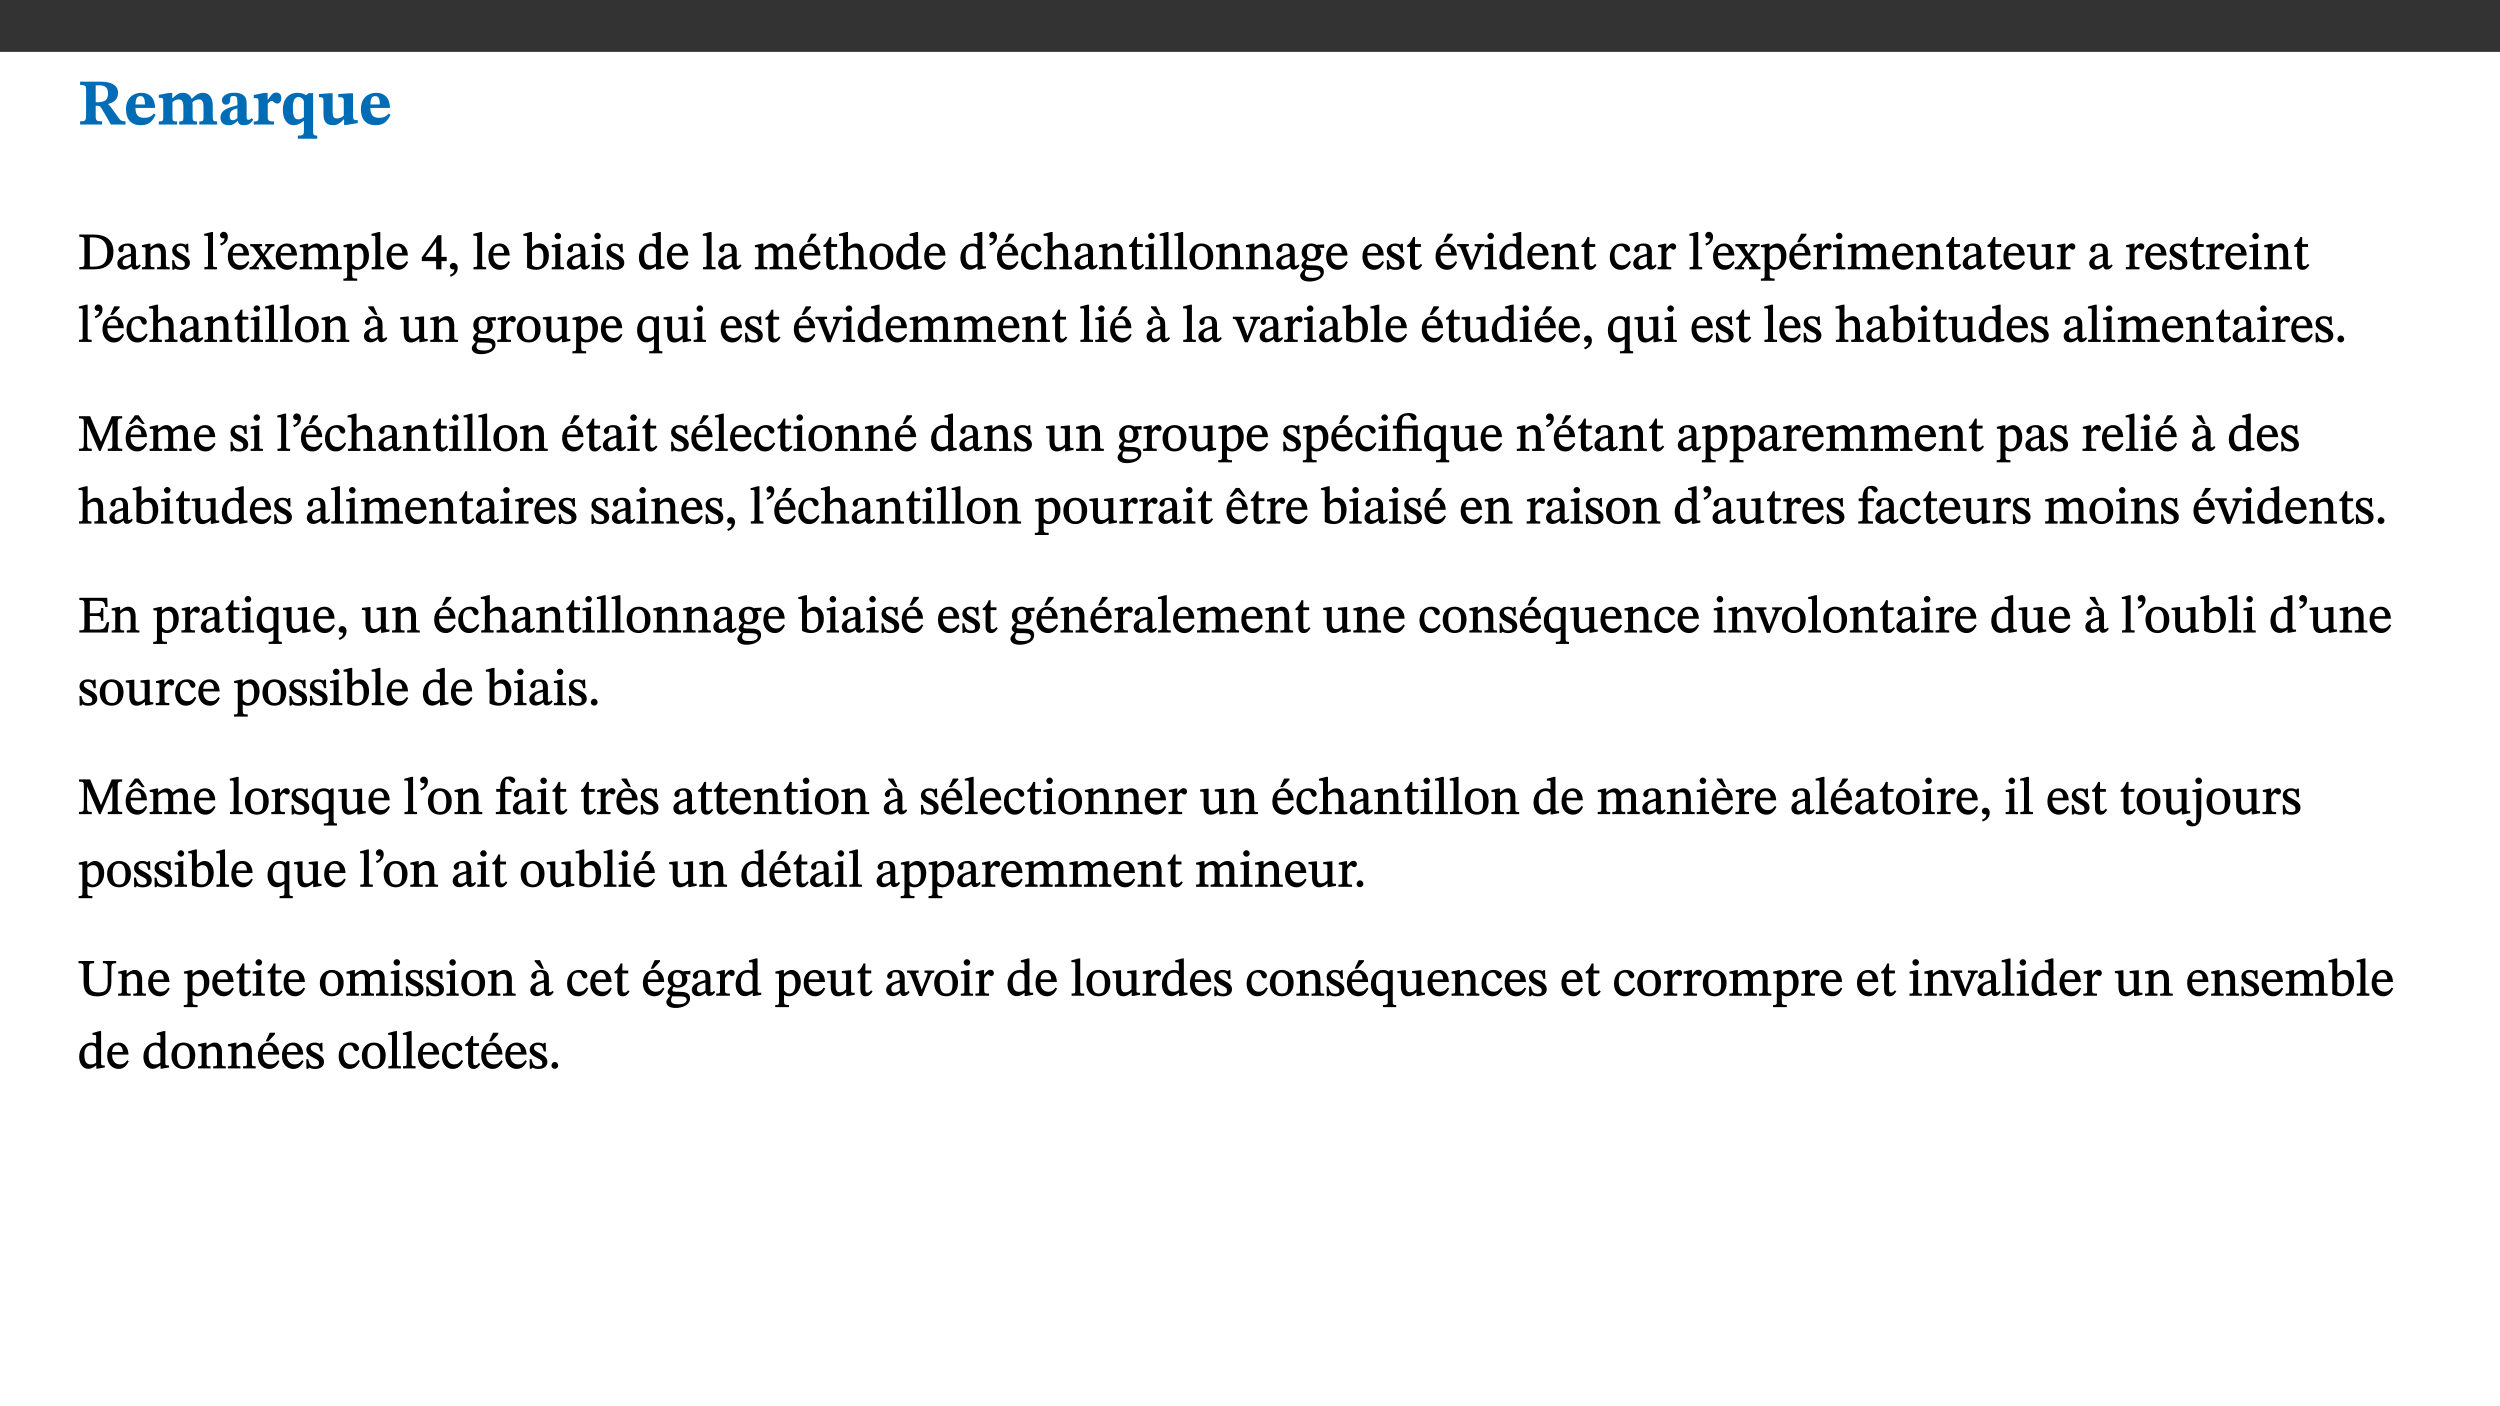﻿<?xml version="1.0" encoding="utf-8"?>
<svg xmlns="http://www.w3.org/2000/svg" xmlns:xlink="http://www.w3.org/1999/xlink" viewBox="0 0 960 540" version="1.1">
  <rect x="0" y="0" width="960" height="540" fill="#333333" stroke="none"/>
  <defs>
    <g>
      <symbol overflow="visible" id="glyph0-0">
        <path style="stroke:none;" d="M 7.938 -4.281 L 7.938 -4.688 C 7.938 -7.391 11.922 -9.312 11.922 -12.953 C 11.922 -15.531 9.766 -16.75 7.328 -16.75 C 4.828 -16.75 3.125 -15.234 3.125 -13.234 C 3.125 -12.062 3.594 -11.422 4.391 -11.422 C 4.984 -11.422 5.5 -11.828 5.5 -12.594 C 5.5 -13.531 4.984 -13.562 4.984 -14.375 C 4.984 -15.141 5.656 -15.641 7.109 -15.641 C 8.703 -15.641 9.688 -14.844 9.688 -12.891 C 9.688 -9.062 6.938 -8.156 6.938 -4.938 L 6.938 -4.219 L 7.938 -4.219 Z M 8.875 -1.266 C 8.875 -2.031 8.344 -2.828 7.484 -2.828 C 6.562 -2.828 6.016 -2.062 6.016 -1.266 C 6.016 -0.453 6.5 0.203 7.453 0.203 C 8.344 0.203 8.875 -0.469 8.875 -1.266 Z M 14.75 4.109 L 14.75 -19.625 L 0.25 -19.625 L 0.25 4.188 L 14.75 4.188 Z M 13.453 2.703 L 1.516 2.703 L 1.516 -18.188 L 13.453 -18.188 Z M 13.453 2.703 " />
      </symbol>
      <symbol overflow="visible" id="glyph0-1">
        <path style="stroke:none;" d="M 15.438 -12.188 C 15.438 -15.344 12.391 -16.453 8.953 -16.453 L 0.875 -16.453 L 0.875 -15.219 C 2.844 -15.219 3.172 -14.812 3.172 -13.359 L 3.172 -3.438 C 3.172 -1.406 2.75 -1.234 0.875 -1.234 L 0.875 0 L 9.312 0 L 9.312 -1.234 C 7.188 -1.234 6.859 -1.406 6.859 -3.422 L 6.859 -7.188 L 7.359 -7.188 C 8.203 -7.188 8.547 -7.109 9 -6.344 C 9.984 -4.734 10.453 -4.016 12.688 0 L 18.312 0 L 18.312 -1.234 C 17.172 -1.234 16.453 -1.391 15.688 -2.484 C 13.016 -6.219 12.312 -7.391 11.516 -7.906 L 11.516 -7.875 C 13.578 -8.344 15.438 -9.469 15.438 -12.188 Z M 6.859 -15 C 7.328 -15.062 7.828 -15.062 8.344 -15.062 C 10.656 -15.062 11.594 -13.906 11.594 -12.016 C 11.594 -9.312 10.281 -8.672 7.812 -8.547 L 6.859 -8.578 Z M 6.859 -15 " />
      </symbol>
      <symbol overflow="visible" id="glyph0-2">
        <path style="stroke:none;" d="M 11.469 -4.219 C 10.656 -3.203 9.672 -2.578 7.734 -2.578 C 5.625 -2.578 4.438 -3.547 4.438 -6.375 L 11.969 -6.375 C 11.922 -10.188 9.859 -12.188 6.734 -12.188 C 3.516 -12.188 0.797 -10.141 0.797 -5.875 C 0.797 -1.938 2.797 0.266 6.422 0.266 C 10.094 0.266 11.078 -1.703 12.172 -3.719 Z M 4.406 -7.609 C 4.516 -10.016 5 -10.922 6.391 -10.922 C 7.703 -10.922 8.078 -9.641 8.078 -7.703 L 4.406 -7.703 Z M 4.406 -7.609 " />
      </symbol>
      <symbol overflow="visible" id="glyph0-3">
        <path style="stroke:none;" d="M 13.609 -7.266 C 13.609 -7.734 13.578 -8.172 13.531 -8.547 C 14.172 -9.188 15.062 -9.641 15.984 -9.641 C 17.156 -9.641 17.797 -9.047 17.797 -6.719 L 17.797 -2.844 C 17.797 -1.469 17.641 -1.172 16.188 -1.172 L 16.188 0 L 23.047 0 L 23.047 -1.172 C 21.609 -1.172 21.344 -1.484 21.344 -2.844 L 21.344 -7.266 C 21.344 -10.531 19.844 -12.188 17.516 -12.188 C 15.859 -12.188 14.578 -11.156 13.375 -9.938 L 13.203 -9.938 C 12.688 -11.453 11.375 -12.188 9.781 -12.188 C 8.047 -12.188 7.016 -11.125 5.953 -10.094 L 5.797 -10.094 L 5.797 -12.125 L 4.453 -12.125 L 0.641 -11.406 L 0.641 -10.234 C 0.641 -10.234 0.891 -10.266 1.312 -10.266 C 2 -10.266 2.328 -10.141 2.328 -9.219 L 2.328 -2.844 C 2.328 -1.484 2.25 -1.172 0.625 -1.172 L 0.625 0 L 7.656 0 L 7.656 -1.172 C 6.016 -1.172 5.875 -1.484 5.875 -2.844 L 5.875 -8.578 C 6.547 -9.25 7.328 -9.641 8.234 -9.641 C 9.391 -9.641 10.062 -9.047 10.062 -6.719 L 10.062 -2.844 C 10.062 -1.469 9.938 -1.172 8.453 -1.172 L 8.453 0 L 15.312 0 L 15.312 -1.172 C 13.875 -1.172 13.609 -1.484 13.609 -2.844 Z M 13.609 -7.266 " />
      </symbol>
      <symbol overflow="visible" id="glyph0-4">
        <path style="stroke:none;" d="M 7.484 -1.391 C 7.703 -0.25 8.203 0.25 9.844 0.25 C 11.703 0.25 12.547 -0.562 13.406 -1.859 L 12.812 -2.453 C 12.438 -2.078 12.016 -1.812 11.625 -1.812 C 11.109 -1.812 10.859 -1.906 10.859 -2.906 L 10.859 -8.281 C 10.859 -11 9.141 -12.219 6.047 -12.219 C 3.172 -12.219 1.359 -10.828 1.359 -9.344 C 1.359 -8.234 2.156 -7.609 2.875 -7.609 C 3.734 -7.609 4.516 -8.125 4.516 -9.266 C 4.516 -10.688 4.781 -10.953 5.781 -10.953 C 6.969 -10.953 7.312 -10.578 7.312 -8.469 L 7.312 -7.391 C 4.953 -6.688 0.812 -6.078 0.812 -2.625 C 0.812 -0.625 2.125 0.266 3.938 0.266 C 5.656 0.266 6.188 -0.344 7.328 -1.312 L 7.484 -1.312 Z M 7.312 -2.547 C 6.594 -1.859 6.141 -1.656 5.5 -1.656 C 4.734 -1.656 4.359 -2.109 4.359 -3.328 C 4.359 -5.172 5.375 -5.656 7.312 -6.25 Z M 7.312 -2.547 " />
      </symbol>
      <symbol overflow="visible" id="glyph0-5">
        <path style="stroke:none;" d="M 5.828 -12.125 L 4.406 -12.125 L 0.516 -11.344 L 0.516 -10.141 C 0.516 -10.141 0.797 -10.156 1.281 -10.156 C 2.156 -10.156 2.328 -9.734 2.328 -8.844 L 2.328 -2.781 C 2.328 -1.391 2.109 -1.172 0.5 -1.172 L 0.5 0 L 8.281 0 L 8.281 -1.172 C 6.516 -1.172 5.875 -1.344 5.875 -2.953 L 5.875 -8 C 6.438 -8.656 6.969 -9.094 7.516 -9.094 C 7.906 -9.094 8.469 -8.047 9.562 -8.047 C 10.312 -8.047 11.078 -8.703 11.078 -10.141 C 11.078 -11.406 10.453 -12.266 9.172 -12.266 C 7.609 -12.266 7.234 -11.25 5.922 -9.547 L 5.828 -9.547 Z M 5.828 -12.125 " />
      </symbol>
      <symbol overflow="visible" id="glyph0-6">
        <path style="stroke:none;" d="M 14 5.375 L 14 4.266 C 12.609 4.266 12.422 3.891 12.422 2.656 L 12.422 -12.062 L 10.703 -12.062 L 9.734 -11.281 C 8.547 -11.938 7.516 -12.188 6.5 -12.188 C 2.75 -12.188 0.797 -9.594 0.797 -5.547 C 0.797 -2.375 2.203 0.25 4.984 0.25 C 6.641 0.25 7.812 -0.594 8.75 -1.391 L 8.875 -1.391 L 8.875 2.422 C 8.875 3.891 8.625 4.266 6.547 4.266 L 6.547 5.453 L 14 5.453 Z M 8.875 -2.844 C 8.297 -2.422 7.688 -1.984 6.641 -1.984 C 4.984 -1.984 4.641 -3.859 4.641 -6.547 C 4.641 -9.266 5.422 -10.562 6.734 -10.562 C 7.75 -10.562 8.375 -10.016 8.875 -9.047 Z M 8.875 -2.844 " />
      </symbol>
      <symbol overflow="visible" id="glyph0-7">
        <path style="stroke:none;" d="M 15.234 -1.656 L 15.094 -1.656 C 13.75 -1.656 13.406 -1.859 13.406 -3.422 L 13.406 -12.016 L 12.391 -12.016 L 7.75 -11.703 L 7.75 -10.5 C 9.391 -10.5 9.859 -10.5 9.859 -9.062 L 9.859 -3.438 C 8.953 -2.672 8.375 -2.359 7.328 -2.359 C 6.266 -2.359 5.594 -2.547 5.594 -4.906 L 5.594 -12.016 L 4.438 -12.016 L 0.328 -11.703 L 0.328 -10.5 C 1.656 -10.484 2.062 -10.5 2.062 -8.969 L 2.062 -4.188 C 2.062 -0.922 3.25 0.25 5.719 0.25 C 7.391 0.25 8.281 -0.344 9.844 -2 L 9.984 -2 L 9.984 0.156 L 10.953 0.156 L 15.234 -0.562 Z M 15.234 -1.656 " />
      </symbol>
      <symbol overflow="visible" id="glyph1-0">
        <path style="stroke:none;" d="M 6.5 -3.5 L 6.5 -3.828 C 6.5 -6 9.703 -7.547 9.703 -10.484 C 9.703 -12.547 7.844 -13.594 5.891 -13.594 C 3.891 -13.594 2.375 -12.312 2.375 -10.703 C 2.375 -9.766 2.891 -9.188 3.531 -9.188 C 4 -9.188 4.547 -9.562 4.547 -10.188 C 4.547 -10.938 4.125 -10.953 4.125 -11.609 C 4.125 -12.234 4.547 -12.578 5.719 -12.578 C 7 -12.578 7.656 -12 7.656 -10.422 C 7.656 -7.344 5.438 -6.609 5.438 -4.031 L 5.438 -3.391 L 6.5 -3.391 Z M 7.25 -1.078 C 7.25 -1.688 6.719 -2.391 6.016 -2.391 C 5.281 -2.391 4.703 -1.719 4.703 -1.078 C 4.703 -0.422 5.219 0.156 6 0.156 C 6.719 0.156 7.25 -0.438 7.25 -1.078 Z M 11.969 3.25 L 11.969 -15.891 L 0.062 -15.891 L 0.062 3.359 L 11.969 3.359 Z M 10.812 2.047 L 1.328 2.047 L 1.328 -14.625 L 10.672 -14.625 L 10.672 2.047 Z M 10.812 2.047 " />
      </symbol>
      <symbol overflow="visible" id="glyph1-1">
        <path style="stroke:none;" d="M 0.562 -13.203 L 0.562 -12.484 C 2.188 -12.484 2.516 -12.391 2.516 -10.938 L 2.516 -2.594 C 2.516 -0.969 2.453 -0.859 0.562 -0.859 L 0.562 0 L 6.391 0 C 10.703 0 13.672 -2.156 13.672 -6.734 C 13.672 -11.594 10.312 -13.344 6.172 -13.344 L 0.562 -13.344 Z M 4.484 -12.234 C 4.859 -12.266 5.141 -12.266 5.453 -12.266 C 9.578 -12.266 11.312 -10.344 11.312 -6.547 C 11.312 -2.078 9.281 -1.016 5.656 -1.016 C 5.266 -1.016 4.875 -1.031 4.609 -1.078 L 4.609 -12.234 Z M 4.484 -12.234 " />
      </symbol>
      <symbol overflow="visible" id="glyph1-2">
        <path style="stroke:none;" d="M 6 -1.359 C 6.109 -0.484 6.453 0.094 7.328 0.094 C 8.344 0.094 8.906 -0.359 9.641 -1.422 L 9.156 -1.906 C 8.812 -1.516 8.625 -1.359 8.25 -1.359 C 7.828 -1.359 7.766 -1.375 7.766 -2.188 L 7.766 -6.719 C 7.766 -8.781 6.828 -9.922 4.656 -9.922 C 2.484 -9.922 1.016 -8.703 1.016 -7.594 C 1.016 -6.938 1.594 -6.516 1.984 -6.516 C 2.547 -6.516 2.984 -6.938 2.984 -7.547 C 2.984 -8.75 3.062 -9.047 4.203 -9.047 C 5.406 -9.047 5.859 -8.5 5.859 -6.766 L 5.859 -6 C 4.281 -5.5 0.625 -4.844 0.625 -2.219 C 0.625 -0.938 1.594 0.141 3.125 0.141 C 4.406 0.141 5.203 -0.453 6.094 -1.234 L 6.016 -1.234 Z M 5.891 -2.047 C 5.219 -1.5 4.609 -1.219 3.938 -1.219 C 3.094 -1.219 2.625 -1.688 2.625 -2.688 C 2.625 -4.25 4.188 -4.656 5.859 -5.078 L 5.859 -2.016 Z M 5.891 -2.047 " />
      </symbol>
      <symbol overflow="visible" id="glyph1-3">
        <path style="stroke:none;" d="M 9.703 -6.234 C 9.703 -8.531 8.719 -9.922 6.906 -9.922 C 5.656 -9.922 4.688 -9.156 3.641 -8.25 L 3.75 -8.25 L 3.766 -9.859 L 3.188 -9.859 L 0.516 -9.266 L 0.516 -8.562 L 0.734 -8.484 C 0.734 -8.484 0.859 -8.484 1.188 -8.484 C 1.734 -8.484 1.891 -8.453 1.891 -7.734 L 1.891 -2.125 C 1.891 -1.016 1.969 -0.812 0.5 -0.812 L 0.5 0 L 5.312 0 L 5.312 -0.812 C 3.766 -0.812 3.812 -1.016 3.812 -2.125 L 3.812 -7.188 C 4.359 -7.703 5.016 -8.391 6.094 -8.391 C 7 -8.391 7.797 -8.125 7.797 -5.734 L 7.797 -2.125 C 7.797 -1.016 7.875 -0.812 6.312 -0.812 L 6.312 0 L 11.172 0 L 11.172 -0.812 C 9.719 -0.812 9.703 -1.016 9.703 -2.125 Z M 9.703 -6.234 " />
      </symbol>
      <symbol overflow="visible" id="glyph1-4">
        <path style="stroke:none;" d="M 0.641 -3.391 L 0.703 0.156 L 1.297 0.156 L 1.719 -0.297 C 2.234 -0.078 2.828 0.219 3.984 0.219 C 5.781 0.219 7.453 -0.625 7.453 -2.484 C 7.453 -3.969 6.438 -4.797 4.625 -5.75 C 2.953 -6.609 2.328 -7.016 2.328 -7.797 C 2.328 -8.688 2.906 -8.984 3.828 -8.984 C 5.047 -8.984 5.641 -8.531 6.094 -6.516 L 6.891 -6.516 L 6.812 -9.828 L 6.219 -9.828 L 5.875 -9.406 L 5.938 -9.406 C 5.438 -9.641 4.844 -9.922 3.844 -9.922 C 2.125 -9.922 0.656 -8.906 0.656 -7.266 C 0.656 -5.797 1.516 -5.016 3.328 -4.109 L 3.422 -4.062 C 5.281 -3.141 5.516 -2.891 5.516 -1.953 C 5.516 -1.016 4.938 -0.781 3.938 -0.781 C 2.469 -0.781 1.828 -1.328 1.391 -3.531 L 0.641 -3.531 Z M 0.641 -3.391 " />
      </symbol>
      <symbol overflow="visible" id="glyph1-5">
        <path style="stroke:none;" d="M 5.172 -0.844 C 3.75 -0.844 3.766 -0.969 3.766 -2.125 L 3.766 -14.328 L 3.141 -14.328 L 0.375 -13.594 L 0.375 -12.953 L 0.594 -12.875 C 0.594 -12.875 0.812 -12.875 1.156 -12.875 C 1.656 -12.875 1.859 -12.953 1.859 -12.125 L 1.859 -2.125 C 1.859 -1.016 1.906 -0.844 0.453 -0.844 L 0.453 0 L 5.297 0 L 5.297 -0.844 Z M 5.172 -0.844 " />
      </symbol>
      <symbol overflow="visible" id="glyph1-6">
        <path style="stroke:none;" d="M 1.25 -9.141 C 2.094 -9.516 3.828 -10.281 3.828 -12.516 C 3.828 -13.594 3.188 -14.406 2.188 -14.406 C 1.391 -14.406 0.812 -13.719 0.812 -13.062 C 0.812 -12.484 1.281 -11.875 2.047 -11.875 C 2.266 -11.875 2.438 -11.891 2.531 -11.938 C 2.531 -10.578 1.75 -10.219 0.844 -9.844 L 1.188 -9.109 Z M 1.25 -9.141 " />
      </symbol>
      <symbol overflow="visible" id="glyph1-7">
        <path style="stroke:none;" d="M 8.172 -3.062 C 7.531 -2.234 7.016 -1.547 5.406 -1.547 C 3.812 -1.547 2.406 -2.672 2.406 -5.297 L 8.719 -5.297 C 8.609 -8.203 7.047 -9.922 4.875 -9.922 C 2.547 -9.922 0.531 -8.188 0.531 -4.859 C 0.531 -1.656 2.531 0.203 4.922 0.203 C 6.969 0.203 8.047 -1.172 8.812 -2.75 L 8.234 -3.172 Z M 2.391 -6.156 C 2.547 -8.016 3.234 -8.859 4.578 -8.859 C 6 -8.859 6.516 -7.625 6.547 -6.297 L 2.406 -6.297 Z M 2.391 -6.156 " />
      </symbol>
      <symbol overflow="visible" id="glyph1-8">
        <path style="stroke:none;" d="M 9.719 -0.125 L 9.719 -0.844 C 8.859 -0.844 8.641 -1.156 8.094 -1.953 L 5.719 -5.312 L 7.75 -7.953 C 8.203 -8.531 8.594 -8.844 9.391 -8.844 L 9.391 -9.688 L 5.844 -9.688 L 5.844 -8.859 C 6.609 -8.859 6.656 -8.812 6.656 -8.5 C 6.656 -8.188 6.516 -7.984 5.969 -7.25 L 5.062 -5.938 L 5.125 -5.938 L 4.656 -6.766 C 3.984 -7.891 3.672 -8.203 3.672 -8.531 C 3.672 -8.828 3.859 -8.859 4.625 -8.859 L 4.625 -9.688 L 0.078 -9.688 L 0.078 -8.844 C 1.031 -8.844 1.172 -8.688 1.875 -7.688 L 3.859 -4.828 L 1.547 -1.797 C 0.891 -1.016 0.641 -0.844 -0.172 -0.844 L -0.172 0 L 3.406 0 L 3.406 -0.844 C 2.625 -0.844 2.516 -0.781 2.516 -1 C 2.516 -1.156 2.75 -1.438 2.953 -1.75 L 4.562 -4.062 L 4.5 -4.062 L 4.875 -3.406 L 6.141 -1.469 C 6.234 -1.312 6.234 -1.281 6.234 -1.141 C 6.234 -0.797 6.141 -0.844 5.297 -0.844 L 5.297 0 L 9.719 0 Z M 9.719 -0.125 " />
      </symbol>
      <symbol overflow="visible" id="glyph1-9">
        <path style="stroke:none;" d="M 3.766 -7.156 C 4.344 -7.688 5.141 -8.391 6.172 -8.391 C 7.094 -8.391 7.625 -8.062 7.625 -6.375 L 7.625 -2.438 C 7.625 -1.031 7.656 -0.844 6.094 -0.844 L 6.094 0 L 11.078 0 L 11.078 -0.844 C 9.516 -0.844 9.547 -1.062 9.547 -2.438 L 9.547 -7.219 C 10.156 -7.75 10.891 -8.391 11.719 -8.391 C 12.656 -8.391 13.281 -8.062 13.281 -6.25 L 13.281 -2.438 C 13.281 -1.219 13.375 -0.844 11.875 -0.844 L 11.875 0 L 16.641 0 L 16.641 -0.844 C 15.141 -0.844 15.203 -1.172 15.203 -2.438 L 15.203 -6.5 C 15.203 -8.906 14.062 -9.922 12.516 -9.922 C 11.453 -9.922 10.344 -9.297 9.281 -8.266 L 9.344 -8.266 C 8.984 -9.078 8.188 -9.922 7.047 -9.922 C 5.703 -9.922 4.688 -9.141 3.641 -8.25 L 3.75 -8.25 L 3.75 -9.859 L 3.141 -9.859 L 0.516 -9.266 L 0.516 -8.562 L 0.734 -8.484 C 0.734 -8.484 0.891 -8.484 1.188 -8.484 C 1.75 -8.484 1.891 -8.422 1.891 -7.703 L 1.891 -2.125 C 1.891 -0.938 1.891 -0.844 0.5 -0.844 L 0.5 0 L 5.297 0 L 5.297 -0.844 C 3.938 -0.844 3.812 -0.938 3.812 -2.047 L 3.812 -7.172 Z M 3.766 -7.156 " />
      </symbol>
      <symbol overflow="visible" id="glyph1-10">
        <path style="stroke:none;" d="M 3.5 -9.859 L 3.016 -9.859 L 0.359 -9.281 L 0.359 -8.594 L 0.578 -8.5 C 0.578 -8.5 0.875 -8.5 1.141 -8.5 C 1.797 -8.5 1.75 -8.359 1.75 -7.609 L 1.75 2.25 C 1.75 3.359 1.688 3.562 0.297 3.562 L 0.297 4.375 L 5.594 4.375 L 5.594 3.547 C 3.922 3.547 3.672 3.422 3.672 2.125 L 3.672 -0.359 L 3.578 -0.359 C 4.109 0 4.875 0.203 5.641 0.203 C 8.031 0.203 10.125 -1.938 10.125 -5.312 C 10.125 -7.922 8.625 -9.922 6.656 -9.922 C 5.484 -9.922 4.422 -9.266 3.484 -8.188 L 3.625 -8.188 L 3.625 -9.859 Z M 3.625 -7.125 C 4 -7.625 4.781 -8.312 5.844 -8.312 C 7.312 -8.312 8.047 -7.266 8.047 -4.766 C 8.047 -1.984 7.125 -0.844 5.734 -0.844 C 4.625 -0.844 4 -1.688 3.672 -2.078 L 3.672 -7.172 Z M 3.625 -7.125 " />
      </symbol>
      <symbol overflow="visible" id="glyph1-11">
        <path style="stroke:none;" d="M 9.703 -3.266 L 9.703 -4.781 L 7.672 -4.781 L 7.672 -13.109 L 6.25 -13.109 L 0.125 -4.562 L 0.125 -3.141 L 5.641 -3.141 L 5.641 0 L 7.672 0 L 7.672 -3.141 L 9.703 -3.141 Z M 5.781 -4.781 L 1.469 -4.781 L 1.469 -4.688 L 5.75 -10.672 L 5.641 -10.672 L 5.641 -4.781 Z M 5.781 -4.781 " />
      </symbol>
      <symbol overflow="visible" id="glyph1-12">
        <path style="stroke:none;" d="M 1.469 2.828 C 2.266 2.469 4.062 1.672 4.062 -0.578 C 4.062 -1.672 3.406 -2.469 2.406 -2.469 C 1.609 -2.469 1.031 -1.797 1.031 -1.156 C 1.031 -0.578 1.5 0.047 2.266 0.047 C 2.484 0.047 2.672 0 2.75 -0.016 C 2.75 1.422 1.969 1.75 1.062 2.125 L 1.422 2.875 Z M 1.469 2.828 " />
      </symbol>
      <symbol overflow="visible" id="glyph1-13">
        <path style="stroke:none;" d="M 3.25 -14.328 L 2.734 -14.328 L 0.016 -13.594 L 0.016 -12.922 L 0.234 -12.844 C 0.234 -12.844 0.391 -12.844 0.719 -12.844 C 1.469 -12.844 1.453 -12.812 1.453 -11.906 L 1.453 -0.656 C 1.969 -0.375 3.234 0.203 4.922 0.203 C 7.688 0.203 9.828 -1.797 9.828 -5.359 C 9.828 -7.953 8.344 -9.922 6.375 -9.922 C 5.047 -9.922 3.906 -9.031 3.234 -8.234 L 3.359 -8.234 L 3.359 -14.328 Z M 3.328 -7.125 C 3.688 -7.609 4.484 -8.312 5.5 -8.312 C 7.391 -8.312 7.75 -6.641 7.75 -4.719 C 7.75 -2.516 7.172 -0.875 5.281 -0.875 C 4.219 -0.875 3.703 -1.312 3.359 -1.734 L 3.359 -7.172 Z M 3.328 -7.125 " />
      </symbol>
      <symbol overflow="visible" id="glyph1-14">
        <path style="stroke:none;" d="M 2.891 -14.062 C 2.188 -14.062 1.609 -13.406 1.609 -12.812 C 1.609 -12.188 2.219 -11.547 2.891 -11.547 C 3.578 -11.547 4.141 -12.188 4.141 -12.812 C 4.141 -13.406 3.578 -14.062 2.891 -14.062 Z M 5.125 -0.812 C 3.781 -0.812 3.812 -0.969 3.812 -2.125 L 3.812 -9.859 L 3.172 -9.859 L 0.516 -9.281 L 0.516 -8.594 L 0.734 -8.5 C 0.734 -8.5 0.875 -8.5 1.156 -8.5 C 1.734 -8.5 1.891 -8.547 1.891 -7.688 L 1.891 -2.125 C 1.891 -1 1.969 -0.812 0.5 -0.812 L 0.5 0 L 5.234 0 L 5.234 -0.812 Z M 5.125 -0.812 " />
      </symbol>
      <symbol overflow="visible" id="glyph1-15">
        <path style="stroke:none;" d="M 10.359 -0.484 L 10.359 -1.156 L 9.828 -1.156 C 9.078 -1.156 8.938 -1.219 8.938 -2.25 L 8.938 -14.328 L 8.281 -14.328 L 5.641 -13.594 L 5.641 -12.922 L 5.859 -12.844 C 5.859 -12.844 6.109 -12.844 6.297 -12.844 C 7.078 -12.844 7.031 -12.797 7.031 -11.906 L 7.031 -9.547 C 6.641 -9.734 5.891 -9.922 5.234 -9.922 C 2.734 -9.922 0.516 -7.766 0.516 -4.484 C 0.516 -1.938 1.812 0.156 4.062 0.156 C 5.375 0.156 6.469 -0.641 7.188 -1.281 L 7.094 -1.281 L 7.094 0.094 L 7.688 0.094 L 10.359 -0.375 Z M 7.078 -2.234 C 6.375 -1.75 5.938 -1.531 5 -1.531 C 3.312 -1.531 2.516 -2.516 2.516 -5.266 C 2.516 -7.766 3.531 -8.859 5.203 -8.859 C 6.438 -8.859 6.875 -8.203 7.031 -7.391 L 7.031 -2.219 Z M 7.078 -2.234 " />
      </symbol>
      <symbol overflow="visible" id="glyph1-16">
        <path style="stroke:none;" d="M 8.172 -3.062 C 7.531 -2.234 7.016 -1.547 5.406 -1.547 C 3.812 -1.547 2.406 -2.672 2.406 -5.297 L 8.719 -5.297 C 8.609 -8.203 7.047 -9.922 4.875 -9.922 C 2.547 -9.922 0.531 -8.188 0.531 -4.859 C 0.531 -1.656 2.531 0.203 4.922 0.203 C 6.969 0.203 8.047 -1.172 8.812 -2.75 L 8.234 -3.172 Z M 2.391 -6.156 C 2.547 -8.016 3.234 -8.859 4.578 -8.859 C 6 -8.859 6.516 -7.625 6.547 -6.297 L 2.406 -6.297 Z M 3.75 -10.375 L 4.562 -10.375 L 7.109 -13.141 L 7.109 -13.688 L 5.062 -13.688 L 3.531 -10.375 Z M 3.75 -10.375 " />
      </symbol>
      <symbol overflow="visible" id="glyph1-17">
        <path style="stroke:none;" d="M 5.734 -2.016 C 5.234 -1.453 5.078 -1.234 4.438 -1.234 C 3.672 -1.234 3.609 -1.578 3.609 -2.984 L 3.609 -8.594 L 5.859 -8.594 L 5.859 -9.688 L 3.609 -9.688 L 3.625 -12.406 L 2.906 -12.406 C 2.125 -10.578 1.578 -9.844 0.594 -9.25 L 0.594 -8.594 L 1.688 -8.594 L 1.688 -2.438 C 1.688 -0.641 2.406 0.203 3.75 0.203 C 5.016 0.203 5.516 -0.438 6.391 -1.641 L 5.812 -2.109 Z M 5.734 -2.016 " />
      </symbol>
      <symbol overflow="visible" id="glyph1-18">
        <path style="stroke:none;" d="M 3.719 -7.188 C 4.703 -8.094 5.344 -8.391 6.109 -8.391 C 7.734 -8.391 7.812 -7.125 7.812 -5.5 L 7.812 -2.047 C 7.812 -1.094 7.875 -0.844 6.359 -0.844 L 6.359 0 L 11.203 0 L 11.203 -0.844 C 9.828 -0.844 9.719 -1.078 9.719 -2.125 L 9.719 -6.094 C 9.719 -7.734 9.219 -9.922 6.938 -9.922 C 5.875 -9.922 4.859 -9.422 3.641 -8.281 L 3.766 -8.281 L 3.766 -14.328 L 3.109 -14.328 L 0.297 -13.594 L 0.297 -12.922 L 0.516 -12.844 C 0.516 -12.844 0.703 -12.844 1.016 -12.844 C 1.547 -12.844 1.859 -12.875 1.859 -12.172 L 1.859 -1.969 C 1.859 -0.859 1.641 -0.844 0.453 -0.844 L 0.453 0 L 5.234 0 L 5.234 -0.844 C 3.75 -0.844 3.766 -1.016 3.766 -2.047 L 3.766 -7.219 Z M 3.719 -7.188 " />
      </symbol>
      <symbol overflow="visible" id="glyph1-19">
        <path style="stroke:none;" d="M 5.141 -9.922 C 2.453 -9.922 0.531 -7.828 0.531 -4.938 C 0.531 -1.719 2.344 0.203 5.141 0.203 C 7.734 0.203 9.688 -1.672 9.688 -5.016 C 9.688 -7.969 7.875 -9.922 5.141 -9.922 Z M 5.062 -8.906 C 6.828 -8.906 7.594 -7.375 7.594 -4.922 C 7.594 -1.672 6.859 -0.859 5.219 -0.859 C 3.5 -0.844 2.656 -2.031 2.656 -5.203 C 2.656 -7.75 3.547 -8.906 5.062 -8.906 Z M 5.062 -8.906 " />
      </symbol>
      <symbol overflow="visible" id="glyph1-20">
        <path style="stroke:none;" d="M 8.031 -3.172 C 7.125 -2.016 6.547 -1.547 5.266 -1.547 C 3.203 -1.547 2.344 -3.125 2.344 -5.562 C 2.344 -7.844 3.203 -8.922 4.828 -8.922 C 6.531 -8.922 5.875 -6.656 7.344 -6.656 C 7.906 -6.656 8.312 -7.094 8.312 -7.672 C 8.312 -8.828 7.031 -9.922 5.156 -9.922 C 2.297 -9.922 0.516 -7.75 0.516 -4.625 C 0.516 -1.859 2.156 0.203 4.641 0.203 C 6.766 0.203 7.875 -1.172 8.672 -2.844 L 8.094 -3.266 Z M 8.031 -3.172 " />
      </symbol>
      <symbol overflow="visible" id="glyph1-21">
        <path style="stroke:none;" d="M 2.453 -3.891 C 1.516 -3.172 0.781 -2.234 0.781 -1.516 C 0.781 -0.953 1.25 -0.344 1.891 -0.016 L 1.891 -0.062 C 0.859 0.938 0.281 1.719 0.281 2.375 C 0.281 3.469 1.188 4.688 3.812 4.688 C 6.312 4.688 9.391 3.641 9.391 0.969 C 9.391 -1.312 7.344 -1.531 4.844 -1.531 C 3.016 -1.531 2.609 -1.594 2.609 -2.188 C 2.609 -2.531 2.891 -3.172 3.047 -3.391 C 3.531 -3.234 4.078 -3.109 4.719 -3.109 C 6.812 -3.109 8.359 -4.406 8.359 -6.25 C 8.359 -7.25 7.891 -8.016 7.656 -8.344 L 7.656 -8.266 L 9.516 -8.203 L 9.516 -9.578 L 6.828 -9.422 L 6.906 -9.203 C 6.906 -9.203 5.938 -9.922 4.625 -9.922 C 2.516 -9.922 0.875 -8.531 0.875 -6.531 C 0.875 -5.234 1.5 -4.297 2.406 -3.766 L 2.406 -3.859 Z M 4.484 -8.938 C 5.75 -8.938 6.328 -7.984 6.328 -6.375 C 6.328 -4.484 5.734 -4.062 4.734 -4.062 C 3.453 -4.062 2.891 -4.906 2.891 -6.609 C 2.891 -8.281 3.453 -8.938 4.484 -8.938 Z M 2.531 0.203 C 2.812 0.203 3.188 0.219 4.781 0.234 C 6.109 0.266 8.109 0.094 8.109 1.531 C 8.109 2.391 7.312 3.281 4.953 3.281 C 2.922 3.281 2.094 2.844 2.094 1.688 C 2.094 1.281 2.188 0.891 2.594 0.203 Z M 2.531 0.203 " />
      </symbol>
      <symbol overflow="visible" id="glyph1-22">
        <path style="stroke:none;" d="M 9.922 -9.688 L 6.297 -9.688 L 6.297 -8.844 C 7.156 -8.844 7.438 -8.859 7.438 -8.422 C 7.438 -8.109 7.312 -7.875 7.297 -7.766 L 5.578 -3.266 L 5.203 -2.188 L 5.266 -2.188 L 4.922 -3.25 L 3.234 -7.688 C 3.109 -7.969 3.031 -8.203 3.031 -8.469 C 3.031 -8.781 3.172 -8.844 4.062 -8.844 L 4.062 -9.688 L -0.391 -9.688 L -0.391 -8.844 C 0.594 -8.844 0.703 -8.75 1.219 -7.516 L 4.219 0.125 L 5.359 0.125 L 8.547 -7.656 C 8.938 -8.688 9.141 -8.844 10.047 -8.844 L 10.047 -9.688 Z M 9.922 -9.688 " />
      </symbol>
      <symbol overflow="visible" id="glyph1-23">
        <path style="stroke:none;" d="M 3.641 -9.859 L 3.172 -9.859 L 0.562 -9.25 L 0.562 -8.562 L 0.781 -8.484 C 0.781 -8.484 0.922 -8.484 1.312 -8.484 C 2.031 -8.484 1.891 -8.25 1.891 -7.531 L 1.891 -2.047 C 1.891 -0.938 1.891 -0.844 0.438 -0.844 L 0.438 0 L 5.672 0 L 5.672 -0.844 C 4.062 -0.844 3.812 -0.891 3.812 -2.156 L 3.812 -6.672 C 4.25 -7.406 4.797 -8.203 5.266 -8.203 C 5.5 -8.203 5.891 -7.531 6.547 -7.531 C 7 -7.531 7.547 -7.969 7.547 -8.719 C 7.547 -9.406 7.047 -9.984 6.281 -9.984 C 5.312 -9.984 4.625 -9.25 3.625 -7.812 L 3.766 -7.812 L 3.766 -9.859 Z M 3.641 -9.859 " />
      </symbol>
      <symbol overflow="visible" id="glyph1-24">
        <path style="stroke:none;" d="M 10.75 -1.156 L 10.562 -1.156 C 9.609 -1.156 9.484 -1.156 9.484 -2.328 L 9.484 -9.781 L 8.891 -9.781 L 5.953 -9.484 L 5.953 -8.672 C 7.375 -8.672 7.562 -8.688 7.562 -7.625 L 7.562 -2.453 C 6.812 -1.797 6.281 -1.328 5.266 -1.328 C 4.219 -1.328 3.578 -1.797 3.578 -3.828 L 3.578 -9.781 L 3.031 -9.781 L 0.312 -9.469 L 0.312 -8.672 C 1.531 -8.641 1.672 -8.688 1.672 -7.609 L 1.672 -3.562 C 1.672 -0.859 2.766 0.203 4.422 0.203 C 5.703 0.203 6.719 -0.438 7.734 -1.438 L 7.656 -1.438 L 7.656 0.094 L 8.234 0.094 L 10.875 -0.375 L 10.875 -1.156 Z M 10.75 -1.156 " />
      </symbol>
      <symbol overflow="visible" id="glyph1-25">
        <path style="stroke:none;" d="M 6 -1.359 C 6.109 -0.484 6.453 0.094 7.328 0.094 C 8.344 0.094 8.906 -0.359 9.641 -1.422 L 9.156 -1.906 C 8.812 -1.516 8.625 -1.359 8.25 -1.359 C 7.828 -1.359 7.766 -1.375 7.766 -2.188 L 7.766 -6.719 C 7.766 -8.781 6.828 -9.922 4.656 -9.922 C 2.484 -9.922 1.016 -8.703 1.016 -7.594 C 1.016 -6.938 1.594 -6.516 1.984 -6.516 C 2.547 -6.516 2.984 -6.938 2.984 -7.547 C 2.984 -8.75 3.062 -9.047 4.203 -9.047 C 5.406 -9.047 5.859 -8.5 5.859 -6.766 L 5.859 -6 C 4.281 -5.5 0.625 -4.844 0.625 -2.219 C 0.625 -0.938 1.594 0.141 3.125 0.141 C 4.406 0.141 5.203 -0.453 6.094 -1.234 L 6.016 -1.234 Z M 5.891 -2.047 C 5.219 -1.5 4.609 -1.219 3.938 -1.219 C 3.094 -1.219 2.625 -1.688 2.625 -2.688 C 2.625 -4.25 4.188 -4.656 5.859 -5.078 L 5.859 -2.016 Z M 4.281 -13.688 L 2.312 -13.688 L 2.312 -13.141 L 4.844 -10.375 L 5.875 -10.375 L 4.344 -13.688 Z M 4.281 -13.688 " />
      </symbol>
      <symbol overflow="visible" id="glyph1-26">
        <path style="stroke:none;" d="M 10.219 4.266 L 10.219 3.562 C 8.984 3.562 8.906 3.359 8.906 2.344 L 8.906 -9.844 L 7.969 -9.844 L 7.469 -9.219 C 6.75 -9.703 6 -9.922 5.156 -9.922 C 2.625 -9.922 0.516 -7.688 0.516 -4.5 C 0.516 -1.734 1.969 0.156 4.047 0.156 C 5.344 0.156 6.281 -0.516 7.109 -1.25 L 7 -1.25 L 7 2.125 C 7 3.359 6.891 3.562 5.141 3.562 L 5.141 4.375 L 10.219 4.375 Z M 7.031 -2.266 C 6.469 -1.812 5.969 -1.547 5 -1.547 C 3.016 -1.547 2.484 -3.094 2.484 -5.266 C 2.484 -7.75 3.469 -8.859 5.141 -8.859 C 6.203 -8.859 6.734 -8.406 7 -7.406 L 7 -2.234 Z M 7.031 -2.266 " />
      </symbol>
      <symbol overflow="visible" id="glyph1-27">
        <path style="stroke:none;" d="M 3.75 -1.094 C 3.75 -1.75 3.203 -2.469 2.453 -2.469 C 1.719 -2.469 1.141 -1.766 1.141 -1.109 C 1.141 -0.438 1.656 0.156 2.438 0.156 C 3.203 0.156 3.75 -0.484 3.75 -1.094 Z M 3.75 -1.094 " />
      </symbol>
      <symbol overflow="visible" id="glyph1-28">
        <path style="stroke:none;" d="M 17.047 -0.125 L 17.047 -0.859 C 15.5 -0.859 15.297 -1.031 15.297 -2.484 L 15.297 -10.797 C 15.297 -12.266 15.5 -12.484 17.031 -12.484 L 17.031 -13.344 L 13.031 -13.344 L 8.844 -3.328 L 8.938 -3.328 L 4.719 -13.344 L 0.453 -13.344 L 0.453 -12.484 C 2.172 -12.484 2.312 -12.266 2.312 -10.781 L 2.312 -3.031 C 2.312 -0.969 2.172 -0.859 0.422 -0.859 L 0.422 0 L 5.359 0 L 5.359 -0.859 C 3.719 -0.859 3.547 -0.969 3.547 -3.031 L 3.547 -10.938 L 3.422 -10.938 L 8.125 0 L 8.75 0 L 13.391 -10.953 L 13.266 -10.953 L 13.266 -2.484 C 13.266 -1.031 13.172 -0.859 11.5 -0.859 L 11.5 0 L 17.047 0 Z M 17.047 -0.125 " />
      </symbol>
      <symbol overflow="visible" id="glyph1-29">
        <path style="stroke:none;" d="M 8.172 -3.062 C 7.531 -2.234 7.016 -1.547 5.406 -1.547 C 3.812 -1.547 2.406 -2.672 2.406 -5.297 L 8.719 -5.297 C 8.609 -8.203 7.047 -9.922 4.875 -9.922 C 2.547 -9.922 0.531 -8.188 0.531 -4.859 C 0.531 -1.656 2.531 0.203 4.922 0.203 C 6.969 0.203 8.047 -1.172 8.812 -2.75 L 8.234 -3.172 Z M 2.391 -6.156 C 2.547 -8.016 3.234 -8.859 4.578 -8.859 C 6 -8.859 6.516 -7.625 6.547 -6.297 L 2.406 -6.297 Z M 7.703 -10.594 L 5.531 -13.688 L 4.078 -13.688 L 1.734 -10.375 L 2.828 -10.375 L 4.828 -12.266 L 6.812 -10.375 L 7.891 -10.375 Z M 7.703 -10.594 " />
      </symbol>
      <symbol overflow="visible" id="glyph1-30">
        <path style="stroke:none;" d="M 11.328 -0.844 C 9.906 -0.844 9.922 -1 9.922 -2.125 L 9.922 -9.859 L 9.281 -9.859 L 7.156 -9.688 L 3.844 -9.688 L 3.844 -10.75 C 3.844 -12.953 4.516 -13.562 5.891 -13.562 C 6.578 -13.562 6.891 -13.5 7.109 -12.922 C 7.375 -12.328 7.766 -11.75 8.359 -11.75 C 8.969 -11.75 9.438 -12.234 9.438 -12.797 C 9.438 -13.906 8.125 -14.547 6.391 -14.547 C 4.484 -14.547 3.203 -13.781 2.672 -12.922 C 2.109 -12.031 1.891 -11.078 1.891 -9.688 L 0.375 -9.688 L 0.375 -8.594 L 1.891 -8.594 L 1.891 -2.484 C 1.891 -0.938 1.812 -0.812 0.219 -0.812 L 0.219 0 L 5.562 0 L 5.562 -0.812 C 4.047 -0.812 3.844 -0.953 3.844 -2.484 L 3.844 -8.594 L 7.594 -8.594 C 7.969 -8.484 8.016 -8.312 8.016 -7.656 L 8.016 -2.125 C 8.016 -1.078 8.062 -0.844 6.609 -0.844 L 6.609 0 L 11.453 0 L 11.453 -0.844 Z M 11.328 -0.844 " />
      </symbol>
      <symbol overflow="visible" id="glyph1-31">
        <path style="stroke:none;" d="M 0.375 -9.547 L 0.375 -8.594 L 1.891 -8.594 L 1.891 -2.484 C 1.891 -0.938 1.812 -0.844 0.219 -0.844 L 0.219 0 L 5.844 0 L 5.844 -0.844 C 4.062 -0.844 3.812 -0.938 3.812 -2.484 L 3.812 -8.594 L 6.234 -8.594 L 6.234 -9.688 L 3.812 -9.688 L 3.812 -11.312 C 3.812 -12.984 3.906 -13.469 4.641 -13.469 C 5.641 -13.469 5.734 -11.953 6.734 -11.953 C 7.188 -11.953 7.672 -12.344 7.672 -12.922 C 7.672 -13.828 6.609 -14.469 5.312 -14.469 C 3.922 -14.469 3.109 -13.891 2.562 -12.969 C 2.047 -12.047 1.891 -11.062 1.891 -9.688 L 0.375 -9.688 Z M 0.375 -9.547 " />
      </symbol>
      <symbol overflow="visible" id="glyph1-32">
        <path style="stroke:none;" d="M 11.906 -3.969 L 11.172 -3.969 C 10.359 -1.453 10.141 -1.109 7.047 -1.141 L 4.609 -1.141 L 4.609 -6.359 L 6.812 -6.359 C 8.641 -6.359 8.906 -6.25 8.906 -4.5 L 9.797 -4.5 L 9.797 -9.391 L 8.906 -9.391 C 8.906 -7.625 8.641 -7.391 6.812 -7.391 L 4.609 -7.391 L 4.609 -12.188 L 7.406 -12.188 C 9.859 -12.188 10.219 -11.938 10.531 -9.828 L 11.438 -9.828 L 11.297 -13.344 L 0.578 -13.344 L 0.578 -12.484 C 2.328 -12.484 2.516 -12.297 2.516 -10.781 L 2.516 -2.469 C 2.516 -0.922 2.328 -0.859 0.578 -0.859 L 0.578 0 L 11.453 0 L 12.047 -3.969 Z M 11.906 -3.969 " />
      </symbol>
      <symbol overflow="visible" id="glyph1-33">
        <path style="stroke:none;" d="M 8.172 -3.062 C 7.531 -2.234 7.016 -1.547 5.406 -1.547 C 3.812 -1.547 2.406 -2.672 2.406 -5.297 L 8.719 -5.297 C 8.609 -8.203 7.047 -9.922 4.875 -9.922 C 2.547 -9.922 0.531 -8.188 0.531 -4.859 C 0.531 -1.656 2.531 0.203 4.922 0.203 C 6.969 0.203 8.047 -1.172 8.812 -2.75 L 8.234 -3.172 Z M 2.391 -6.156 C 2.547 -8.016 3.234 -8.859 4.578 -8.859 C 6 -8.859 6.516 -7.625 6.547 -6.297 L 2.406 -6.297 Z M 4.5 -13.688 L 2.531 -13.688 L 2.531 -13.141 L 5.062 -10.375 L 6.094 -10.375 L 4.562 -13.688 Z M 4.5 -13.688 " />
      </symbol>
      <symbol overflow="visible" id="glyph1-34">
        <path style="stroke:none;" d="M 3.641 -9.859 L 3.109 -9.859 L 0.375 -9.281 L 0.375 -8.562 L 0.594 -8.484 C 0.594 -8.484 0.797 -8.5 1.109 -8.5 C 1.828 -8.5 1.859 -8.422 1.859 -7.547 L 1.859 0.516 C 1.859 2.656 1.906 3.547 0.938 3.547 C 0.016 3.547 -0.062 2.156 -1.016 2.156 C -1.547 2.156 -2.031 2.625 -2.031 3.125 C -2.031 4 -1.094 4.688 0.219 4.688 C 2.562 4.688 3.766 3.062 3.766 -0.078 L 3.766 -9.859 Z M 2.766 -14.062 C 2.047 -14.062 1.469 -13.406 1.469 -12.812 C 1.469 -12.188 2.094 -11.547 2.766 -11.547 C 3.469 -11.547 4.062 -12.188 4.062 -12.812 C 4.062 -13.406 3.469 -14.062 2.766 -14.062 Z M 2.766 -14.062 " />
      </symbol>
      <symbol overflow="visible" id="glyph1-35">
        <path style="stroke:none;" d="M 14.625 -13.344 L 9.609 -13.344 L 9.609 -12.484 C 11.422 -12.484 11.469 -12.156 11.469 -10.062 L 11.469 -5.047 C 11.469 -2.297 10.531 -1.281 7.922 -1.281 C 5.078 -1.281 4.297 -2.531 4.297 -5.125 L 4.297 -10.75 C 4.297 -12.25 4.438 -12.484 6.25 -12.484 L 6.25 -13.344 L 0.266 -13.344 L 0.266 -12.484 C 1.969 -12.484 2.219 -12.25 2.219 -10.859 L 2.219 -5.094 C 2.219 -1.391 3.906 0.234 7.438 0.234 C 11.203 0.234 12.875 -1.688 12.875 -5.312 L 12.875 -10.125 C 12.875 -12.172 12.906 -12.484 14.734 -12.484 L 14.734 -13.344 Z M 14.625 -13.344 " />
      </symbol>
    </g>
  </defs>
  <g id="surface81">
    <path style=" stroke:none;fill-rule:nonzero;fill:rgb(100%,100%,100%);fill-opacity:1;" d="M 0 559.926 L 960 559.926 L 960 19.926 L 0 19.926 Z M 0 559.926 " />
    <g style="fill:rgb(0%,42.354%,71.373%);fill-opacity:1;">
      <use xlink:href="#glyph0-1" x="29.888" y="47.821" />
    </g>
    <g style="fill:rgb(0%,42.354%,71.373%);fill-opacity:1;">
      <use xlink:href="#glyph0-2" x="47.586" y="47.821" />
      <use xlink:href="#glyph0-3" x="60.351" y="47.821" />
      <use xlink:href="#glyph0-4" x="83.849" y="47.821" />
      <use xlink:href="#glyph0-5" x="96.937" y="47.821" />
    </g>
    <g style="fill:rgb(0%,42.354%,71.373%);fill-opacity:1;">
      <use xlink:href="#glyph0-6" x="107.818" y="47.821" />
      <use xlink:href="#glyph0-7" x="122.145" y="47.821" />
      <use xlink:href="#glyph0-2" x="137.786" y="47.821" />
    </g>
    <g style="fill:rgb(0%,0%,0%);fill-opacity:1;">
      <use xlink:href="#glyph1-1" x="29.888" y="103.418" />
      <use xlink:href="#glyph1-2" x="44.433" y="103.418" />
      <use xlink:href="#glyph1-3" x="53.998" y="103.418" />
      <use xlink:href="#glyph1-4" x="65.475" y="103.418" />
    </g>
    <g style="fill:rgb(0%,0%,0%);fill-opacity:1;">
      <use xlink:href="#glyph1-5" x="78.027" y="103.418" />
      <use xlink:href="#glyph1-6" x="83.666" y="103.418" />
    </g>
    <g style="fill:rgb(0%,0%,0%);fill-opacity:1;">
      <use xlink:href="#glyph1-7" x="86.954" y="103.418" />
    </g>
    <g style="fill:rgb(0%,0%,0%);fill-opacity:1;">
      <use xlink:href="#glyph1-8" x="96" y="103.418" />
    </g>
    <g style="fill:rgb(0%,0%,0%);fill-opacity:1;">
      <use xlink:href="#glyph1-7" x="105.345" y="103.418" />
      <use xlink:href="#glyph1-9" x="114.59" y="103.418" />
      <use xlink:href="#glyph1-10" x="131.567" y="103.418" />
      <use xlink:href="#glyph1-5" x="142.267" y="103.418" />
      <use xlink:href="#glyph1-7" x="147.905" y="103.418" />
    </g>
    <g style="fill:rgb(0%,0%,0%);fill-opacity:1;">
      <use xlink:href="#glyph1-11" x="161.833" y="103.418" />
      <use xlink:href="#glyph1-12" x="171.696" y="103.418" />
    </g>
    <g style="fill:rgb(0%,0%,0%);fill-opacity:1;">
      <use xlink:href="#glyph1-5" x="181.38" y="103.418" />
      <use xlink:href="#glyph1-7" x="187.019" y="103.418" />
    </g>
    <g style="fill:rgb(0%,0%,0%);fill-opacity:1;">
      <use xlink:href="#glyph1-13" x="200.947" y="103.418" />
      <use xlink:href="#glyph1-14" x="211.348" y="103.418" />
      <use xlink:href="#glyph1-2" x="217.026" y="103.418" />
      <use xlink:href="#glyph1-14" x="226.59" y="103.418" />
      <use xlink:href="#glyph1-4" x="232.269" y="103.418" />
    </g>
    <g style="fill:rgb(0%,0%,0%);fill-opacity:1;">
      <use xlink:href="#glyph1-15" x="244.822" y="103.418" />
      <use xlink:href="#glyph1-7" x="255.562" y="103.418" />
    </g>
    <g style="fill:rgb(0%,0%,0%);fill-opacity:1;">
      <use xlink:href="#glyph1-5" x="269.489" y="103.418" />
      <use xlink:href="#glyph1-2" x="275.128" y="103.418" />
    </g>
    <g style="fill:rgb(0%,0%,0%);fill-opacity:1;">
      <use xlink:href="#glyph1-9" x="289.375" y="103.418" />
      <use xlink:href="#glyph1-16" x="306.351" y="103.418" />
      <use xlink:href="#glyph1-17" x="315.597" y="103.418" />
      <use xlink:href="#glyph1-18" x="321.873" y="103.418" />
      <use xlink:href="#glyph1-19" x="333.37" y="103.418" />
      <use xlink:href="#glyph1-15" x="343.612" y="103.418" />
      <use xlink:href="#glyph1-7" x="354.351" y="103.418" />
    </g>
    <g style="fill:rgb(0%,0%,0%);fill-opacity:1;">
      <use xlink:href="#glyph1-15" x="368.279" y="103.418" />
      <use xlink:href="#glyph1-6" x="379.019" y="103.418" />
    </g>
    <g style="fill:rgb(0%,0%,0%);fill-opacity:1;">
      <use xlink:href="#glyph1-16" x="382.306" y="103.418" />
      <use xlink:href="#glyph1-20" x="391.552" y="103.418" />
      <use xlink:href="#glyph1-18" x="400.438" y="103.418" />
      <use xlink:href="#glyph1-2" x="411.935" y="103.418" />
      <use xlink:href="#glyph1-3" x="421.499" y="103.418" />
      <use xlink:href="#glyph1-17" x="432.976" y="103.418" />
      <use xlink:href="#glyph1-14" x="439.253" y="103.418" />
      <use xlink:href="#glyph1-5" x="444.932" y="103.418" />
      <use xlink:href="#glyph1-5" x="450.57" y="103.418" />
      <use xlink:href="#glyph1-19" x="456.209" y="103.418" />
      <use xlink:href="#glyph1-3" x="466.451" y="103.418" />
      <use xlink:href="#glyph1-3" x="477.928" y="103.418" />
      <use xlink:href="#glyph1-2" x="489.405" y="103.418" />
      <use xlink:href="#glyph1-21" x="498.969" y="103.418" />
    </g>
    <g style="fill:rgb(0%,0%,0%);fill-opacity:1;">
      <use xlink:href="#glyph1-7" x="508.712" y="103.418" />
    </g>
    <g style="fill:rgb(0%,0%,0%);fill-opacity:1;">
      <use xlink:href="#glyph1-7" x="522.64" y="103.418" />
      <use xlink:href="#glyph1-4" x="531.886" y="103.418" />
      <use xlink:href="#glyph1-17" x="539.756" y="103.418" />
    </g>
    <g style="fill:rgb(0%,0%,0%);fill-opacity:1;">
      <use xlink:href="#glyph1-16" x="550.715" y="103.418" />
      <use xlink:href="#glyph1-22" x="559.96" y="103.418" />
      <use xlink:href="#glyph1-14" x="569.544" y="103.418" />
      <use xlink:href="#glyph1-15" x="575.223" y="103.418" />
      <use xlink:href="#glyph1-7" x="585.963" y="103.418" />
      <use xlink:href="#glyph1-3" x="595.208" y="103.418" />
      <use xlink:href="#glyph1-17" x="606.685" y="103.418" />
    </g>
    <g style="fill:rgb(0%,0%,0%);fill-opacity:1;">
      <use xlink:href="#glyph1-20" x="617.644" y="103.418" />
      <use xlink:href="#glyph1-2" x="626.531" y="103.418" />
      <use xlink:href="#glyph1-23" x="636.095" y="103.418" />
    </g>
    <g style="fill:rgb(0%,0%,0%);fill-opacity:1;">
      <use xlink:href="#glyph1-5" x="648.349" y="103.418" />
      <use xlink:href="#glyph1-6" x="653.988" y="103.418" />
    </g>
    <g style="fill:rgb(0%,0%,0%);fill-opacity:1;">
      <use xlink:href="#glyph1-7" x="657.275" y="103.418" />
    </g>
    <g style="fill:rgb(0%,0%,0%);fill-opacity:1;">
      <use xlink:href="#glyph1-8" x="666.321" y="103.418" />
      <use xlink:href="#glyph1-10" x="675.866" y="103.418" />
      <use xlink:href="#glyph1-16" x="686.565" y="103.418" />
      <use xlink:href="#glyph1-23" x="695.811" y="103.418" />
      <use xlink:href="#glyph1-14" x="703.382" y="103.418" />
      <use xlink:href="#glyph1-9" x="709.061" y="103.418" />
      <use xlink:href="#glyph1-7" x="726.037" y="103.418" />
      <use xlink:href="#glyph1-3" x="735.283" y="103.418" />
      <use xlink:href="#glyph1-17" x="746.76" y="103.418" />
      <use xlink:href="#glyph1-2" x="753.036" y="103.418" />
      <use xlink:href="#glyph1-17" x="762.6" y="103.418" />
    </g>
    <g style="fill:rgb(0%,0%,0%);fill-opacity:1;">
      <use xlink:href="#glyph1-7" x="768.777" y="103.418" />
      <use xlink:href="#glyph1-24" x="778.022" y="103.418" />
      <use xlink:href="#glyph1-23" x="789.38" y="103.418" />
    </g>
    <g style="fill:rgb(0%,0%,0%);fill-opacity:1;">
      <use xlink:href="#glyph1-2" x="801.634" y="103.418" />
    </g>
    <g style="fill:rgb(0%,0%,0%);fill-opacity:1;">
      <use xlink:href="#glyph1-23" x="815.881" y="103.418" />
    </g>
    <g style="fill:rgb(0%,0%,0%);fill-opacity:1;">
      <use xlink:href="#glyph1-7" x="823.253" y="103.418" />
      <use xlink:href="#glyph1-4" x="832.498" y="103.418" />
      <use xlink:href="#glyph1-17" x="840.369" y="103.418" />
      <use xlink:href="#glyph1-23" x="846.645" y="103.418" />
    </g>
    <g style="fill:rgb(0%,0%,0%);fill-opacity:1;">
      <use xlink:href="#glyph1-7" x="854.018" y="103.418" />
      <use xlink:href="#glyph1-14" x="863.263" y="103.418" />
      <use xlink:href="#glyph1-3" x="868.942" y="103.418" />
      <use xlink:href="#glyph1-17" x="880.419" y="103.418" />
    </g>
    <g style="fill:rgb(0%,0%,0%);fill-opacity:1;">
      <use xlink:href="#glyph1-5" x="29.888" y="131.314" />
      <use xlink:href="#glyph1-6" x="35.527" y="131.314" />
    </g>
    <g style="fill:rgb(0%,0%,0%);fill-opacity:1;">
      <use xlink:href="#glyph1-16" x="38.815" y="131.314" />
      <use xlink:href="#glyph1-20" x="48.06" y="131.314" />
      <use xlink:href="#glyph1-18" x="56.947" y="131.314" />
      <use xlink:href="#glyph1-2" x="68.443" y="131.314" />
      <use xlink:href="#glyph1-3" x="78.008" y="131.314" />
      <use xlink:href="#glyph1-17" x="89.485" y="131.314" />
      <use xlink:href="#glyph1-14" x="95.761" y="131.314" />
      <use xlink:href="#glyph1-5" x="101.44" y="131.314" />
      <use xlink:href="#glyph1-5" x="107.079" y="131.314" />
      <use xlink:href="#glyph1-19" x="112.717" y="131.314" />
      <use xlink:href="#glyph1-3" x="122.959" y="131.314" />
    </g>
    <g style="fill:rgb(0%,0%,0%);fill-opacity:1;">
      <use xlink:href="#glyph1-25" x="139.118" y="131.314" />
    </g>
    <g style="fill:rgb(0%,0%,0%);fill-opacity:1;">
      <use xlink:href="#glyph1-24" x="153.365" y="131.314" />
      <use xlink:href="#glyph1-3" x="164.722" y="131.314" />
    </g>
    <g style="fill:rgb(0%,0%,0%);fill-opacity:1;">
      <use xlink:href="#glyph1-21" x="180.882" y="131.314" />
      <use xlink:href="#glyph1-23" x="190.526" y="131.314" />
    </g>
    <g style="fill:rgb(0%,0%,0%);fill-opacity:1;">
      <use xlink:href="#glyph1-19" x="197.898" y="131.314" />
      <use xlink:href="#glyph1-24" x="208.14" y="131.314" />
      <use xlink:href="#glyph1-10" x="219.497" y="131.314" />
      <use xlink:href="#glyph1-7" x="230.197" y="131.314" />
    </g>
    <g style="fill:rgb(0%,0%,0%);fill-opacity:1;">
      <use xlink:href="#glyph1-26" x="244.125" y="131.314" />
      <use xlink:href="#glyph1-24" x="254.506" y="131.314" />
      <use xlink:href="#glyph1-14" x="265.863" y="131.314" />
    </g>
    <g style="fill:rgb(0%,0%,0%);fill-opacity:1;">
      <use xlink:href="#glyph1-7" x="276.224" y="131.314" />
      <use xlink:href="#glyph1-4" x="285.47" y="131.314" />
      <use xlink:href="#glyph1-17" x="293.34" y="131.314" />
    </g>
    <g style="fill:rgb(0%,0%,0%);fill-opacity:1;">
      <use xlink:href="#glyph1-16" x="304.299" y="131.314" />
      <use xlink:href="#glyph1-22" x="313.544" y="131.314" />
      <use xlink:href="#glyph1-14" x="323.128" y="131.314" />
      <use xlink:href="#glyph1-15" x="328.807" y="131.314" />
      <use xlink:href="#glyph1-7" x="339.547" y="131.314" />
      <use xlink:href="#glyph1-9" x="348.792" y="131.314" />
      <use xlink:href="#glyph1-9" x="365.768" y="131.314" />
      <use xlink:href="#glyph1-7" x="382.745" y="131.314" />
      <use xlink:href="#glyph1-3" x="391.99" y="131.314" />
      <use xlink:href="#glyph1-17" x="403.467" y="131.314" />
    </g>
    <g style="fill:rgb(0%,0%,0%);fill-opacity:1;">
      <use xlink:href="#glyph1-5" x="414.426" y="131.314" />
      <use xlink:href="#glyph1-14" x="420.065" y="131.314" />
      <use xlink:href="#glyph1-16" x="425.744" y="131.314" />
    </g>
    <g style="fill:rgb(0%,0%,0%);fill-opacity:1;">
      <use xlink:href="#glyph1-25" x="439.671" y="131.314" />
    </g>
    <g style="fill:rgb(0%,0%,0%);fill-opacity:1;">
      <use xlink:href="#glyph1-5" x="453.918" y="131.314" />
      <use xlink:href="#glyph1-2" x="459.557" y="131.314" />
    </g>
    <g style="fill:rgb(0%,0%,0%);fill-opacity:1;">
      <use xlink:href="#glyph1-22" x="473.803" y="131.314" />
    </g>
    <g style="fill:rgb(0%,0%,0%);fill-opacity:1;">
      <use xlink:href="#glyph1-2" x="483.088" y="131.314" />
      <use xlink:href="#glyph1-23" x="492.653" y="131.314" />
      <use xlink:href="#glyph1-14" x="500.224" y="131.314" />
      <use xlink:href="#glyph1-2" x="505.903" y="131.314" />
      <use xlink:href="#glyph1-13" x="515.467" y="131.314" />
      <use xlink:href="#glyph1-5" x="525.868" y="131.314" />
      <use xlink:href="#glyph1-7" x="531.507" y="131.314" />
    </g>
    <g style="fill:rgb(0%,0%,0%);fill-opacity:1;">
      <use xlink:href="#glyph1-16" x="545.435" y="131.314" />
      <use xlink:href="#glyph1-17" x="554.68" y="131.314" />
      <use xlink:href="#glyph1-24" x="560.956" y="131.314" />
      <use xlink:href="#glyph1-15" x="572.314" y="131.314" />
      <use xlink:href="#glyph1-14" x="583.054" y="131.314" />
      <use xlink:href="#glyph1-16" x="588.732" y="131.314" />
      <use xlink:href="#glyph1-7" x="597.978" y="131.314" />
      <use xlink:href="#glyph1-12" x="607.223" y="131.314" />
    </g>
    <g style="fill:rgb(0%,0%,0%);fill-opacity:1;">
      <use xlink:href="#glyph1-26" x="616.907" y="131.314" />
      <use xlink:href="#glyph1-24" x="627.288" y="131.314" />
      <use xlink:href="#glyph1-14" x="638.645" y="131.314" />
    </g>
    <g style="fill:rgb(0%,0%,0%);fill-opacity:1;">
      <use xlink:href="#glyph1-7" x="649.006" y="131.314" />
      <use xlink:href="#glyph1-4" x="658.252" y="131.314" />
      <use xlink:href="#glyph1-17" x="666.122" y="131.314" />
    </g>
    <g style="fill:rgb(0%,0%,0%);fill-opacity:1;">
      <use xlink:href="#glyph1-5" x="677.081" y="131.314" />
      <use xlink:href="#glyph1-7" x="682.72" y="131.314" />
      <use xlink:href="#glyph1-4" x="691.965" y="131.314" />
    </g>
    <g style="fill:rgb(0%,0%,0%);fill-opacity:1;">
      <use xlink:href="#glyph1-18" x="704.518" y="131.314" />
      <use xlink:href="#glyph1-2" x="716.015" y="131.314" />
      <use xlink:href="#glyph1-13" x="725.579" y="131.314" />
      <use xlink:href="#glyph1-14" x="735.98" y="131.314" />
      <use xlink:href="#glyph1-17" x="741.659" y="131.314" />
      <use xlink:href="#glyph1-24" x="747.935" y="131.314" />
      <use xlink:href="#glyph1-15" x="759.293" y="131.314" />
      <use xlink:href="#glyph1-7" x="770.032" y="131.314" />
      <use xlink:href="#glyph1-4" x="779.278" y="131.314" />
    </g>
    <g style="fill:rgb(0%,0%,0%);fill-opacity:1;">
      <use xlink:href="#glyph1-2" x="791.831" y="131.314" />
      <use xlink:href="#glyph1-5" x="801.395" y="131.314" />
      <use xlink:href="#glyph1-14" x="807.034" y="131.314" />
      <use xlink:href="#glyph1-9" x="812.712" y="131.314" />
      <use xlink:href="#glyph1-7" x="829.689" y="131.314" />
      <use xlink:href="#glyph1-3" x="838.934" y="131.314" />
      <use xlink:href="#glyph1-17" x="850.411" y="131.314" />
      <use xlink:href="#glyph1-2" x="856.687" y="131.314" />
      <use xlink:href="#glyph1-14" x="866.252" y="131.314" />
      <use xlink:href="#glyph1-23" x="871.93" y="131.314" />
    </g>
    <g style="fill:rgb(0%,0%,0%);fill-opacity:1;">
      <use xlink:href="#glyph1-7" x="879.303" y="131.314" />
      <use xlink:href="#glyph1-4" x="888.548" y="131.314" />
      <use xlink:href="#glyph1-27" x="896.419" y="131.314" />
    </g>
    <g style="fill:rgb(0%,0%,0%);fill-opacity:1;">
      <use xlink:href="#glyph1-28" x="29.888" y="173.157" />
      <use xlink:href="#glyph1-29" x="47.721" y="173.157" />
      <use xlink:href="#glyph1-9" x="56.966" y="173.157" />
      <use xlink:href="#glyph1-7" x="73.943" y="173.157" />
    </g>
    <g style="fill:rgb(0%,0%,0%);fill-opacity:1;">
      <use xlink:href="#glyph1-4" x="87.871" y="173.157" />
      <use xlink:href="#glyph1-14" x="95.741" y="173.157" />
    </g>
    <g style="fill:rgb(0%,0%,0%);fill-opacity:1;">
      <use xlink:href="#glyph1-5" x="106.102" y="173.157" />
      <use xlink:href="#glyph1-6" x="111.741" y="173.157" />
    </g>
    <g style="fill:rgb(0%,0%,0%);fill-opacity:1;">
      <use xlink:href="#glyph1-16" x="115.029" y="173.157" />
      <use xlink:href="#glyph1-20" x="124.274" y="173.157" />
      <use xlink:href="#glyph1-18" x="133.161" y="173.157" />
      <use xlink:href="#glyph1-2" x="144.658" y="173.157" />
      <use xlink:href="#glyph1-3" x="154.222" y="173.157" />
      <use xlink:href="#glyph1-17" x="165.699" y="173.157" />
      <use xlink:href="#glyph1-14" x="171.975" y="173.157" />
      <use xlink:href="#glyph1-5" x="177.654" y="173.157" />
      <use xlink:href="#glyph1-5" x="183.293" y="173.157" />
      <use xlink:href="#glyph1-19" x="188.932" y="173.157" />
      <use xlink:href="#glyph1-3" x="199.173" y="173.157" />
    </g>
    <g style="fill:rgb(0%,0%,0%);fill-opacity:1;">
      <use xlink:href="#glyph1-16" x="215.333" y="173.157" />
      <use xlink:href="#glyph1-17" x="224.578" y="173.157" />
      <use xlink:href="#glyph1-2" x="230.854" y="173.157" />
      <use xlink:href="#glyph1-14" x="240.419" y="173.157" />
      <use xlink:href="#glyph1-17" x="246.097" y="173.157" />
    </g>
    <g style="fill:rgb(0%,0%,0%);fill-opacity:1;">
      <use xlink:href="#glyph1-4" x="257.056" y="173.157" />
      <use xlink:href="#glyph1-16" x="264.927" y="173.157" />
      <use xlink:href="#glyph1-5" x="274.172" y="173.157" />
      <use xlink:href="#glyph1-7" x="279.811" y="173.157" />
      <use xlink:href="#glyph1-20" x="289.056" y="173.157" />
      <use xlink:href="#glyph1-17" x="297.943" y="173.157" />
      <use xlink:href="#glyph1-14" x="304.219" y="173.157" />
      <use xlink:href="#glyph1-19" x="309.898" y="173.157" />
      <use xlink:href="#glyph1-3" x="320.14" y="173.157" />
      <use xlink:href="#glyph1-3" x="331.617" y="173.157" />
      <use xlink:href="#glyph1-16" x="343.093" y="173.157" />
    </g>
    <g style="fill:rgb(0%,0%,0%);fill-opacity:1;">
      <use xlink:href="#glyph1-15" x="357.021" y="173.157" />
      <use xlink:href="#glyph1-2" x="367.761" y="173.157" />
      <use xlink:href="#glyph1-3" x="377.325" y="173.157" />
      <use xlink:href="#glyph1-4" x="388.802" y="173.157" />
    </g>
    <g style="fill:rgb(0%,0%,0%);fill-opacity:1;">
      <use xlink:href="#glyph1-24" x="401.355" y="173.157" />
      <use xlink:href="#glyph1-3" x="412.712" y="173.157" />
    </g>
    <g style="fill:rgb(0%,0%,0%);fill-opacity:1;">
      <use xlink:href="#glyph1-21" x="428.872" y="173.157" />
      <use xlink:href="#glyph1-23" x="438.516" y="173.157" />
    </g>
    <g style="fill:rgb(0%,0%,0%);fill-opacity:1;">
      <use xlink:href="#glyph1-19" x="445.888" y="173.157" />
      <use xlink:href="#glyph1-24" x="456.13" y="173.157" />
      <use xlink:href="#glyph1-10" x="467.487" y="173.157" />
      <use xlink:href="#glyph1-7" x="478.187" y="173.157" />
    </g>
    <g style="fill:rgb(0%,0%,0%);fill-opacity:1;">
      <use xlink:href="#glyph1-4" x="492.115" y="173.157" />
      <use xlink:href="#glyph1-10" x="499.985" y="173.157" />
      <use xlink:href="#glyph1-16" x="510.685" y="173.157" />
      <use xlink:href="#glyph1-20" x="519.93" y="173.157" />
      <use xlink:href="#glyph1-14" x="528.817" y="173.157" />
      <use xlink:href="#glyph1-30" x="534.496" y="173.157" />
      <use xlink:href="#glyph1-26" x="546.291" y="173.157" />
      <use xlink:href="#glyph1-24" x="556.673" y="173.157" />
      <use xlink:href="#glyph1-7" x="568.03" y="173.157" />
    </g>
    <g style="fill:rgb(0%,0%,0%);fill-opacity:1;">
      <use xlink:href="#glyph1-3" x="581.958" y="173.157" />
    </g>
    <g style="fill:rgb(0%,0%,0%);fill-opacity:1;">
      <use xlink:href="#glyph1-6" x="592.837" y="173.157" />
    </g>
    <g style="fill:rgb(0%,0%,0%);fill-opacity:1;">
      <use xlink:href="#glyph1-16" x="596.125" y="173.157" />
      <use xlink:href="#glyph1-17" x="605.37" y="173.157" />
      <use xlink:href="#glyph1-2" x="611.646" y="173.157" />
      <use xlink:href="#glyph1-3" x="621.211" y="173.157" />
      <use xlink:href="#glyph1-17" x="632.687" y="173.157" />
    </g>
    <g style="fill:rgb(0%,0%,0%);fill-opacity:1;">
      <use xlink:href="#glyph1-2" x="643.646" y="173.157" />
      <use xlink:href="#glyph1-10" x="653.211" y="173.157" />
      <use xlink:href="#glyph1-10" x="663.91" y="173.157" />
      <use xlink:href="#glyph1-2" x="674.61" y="173.157" />
      <use xlink:href="#glyph1-23" x="684.174" y="173.157" />
    </g>
    <g style="fill:rgb(0%,0%,0%);fill-opacity:1;">
      <use xlink:href="#glyph1-7" x="691.547" y="173.157" />
      <use xlink:href="#glyph1-9" x="700.792" y="173.157" />
      <use xlink:href="#glyph1-9" x="717.768" y="173.157" />
      <use xlink:href="#glyph1-7" x="734.745" y="173.157" />
      <use xlink:href="#glyph1-3" x="743.99" y="173.157" />
      <use xlink:href="#glyph1-17" x="755.467" y="173.157" />
    </g>
    <g style="fill:rgb(0%,0%,0%);fill-opacity:1;">
      <use xlink:href="#glyph1-10" x="766.426" y="173.157" />
      <use xlink:href="#glyph1-2" x="777.126" y="173.157" />
      <use xlink:href="#glyph1-4" x="786.69" y="173.157" />
    </g>
    <g style="fill:rgb(0%,0%,0%);fill-opacity:1;">
      <use xlink:href="#glyph1-23" x="799.243" y="173.157" />
    </g>
    <g style="fill:rgb(0%,0%,0%);fill-opacity:1;">
      <use xlink:href="#glyph1-7" x="806.615" y="173.157" />
      <use xlink:href="#glyph1-5" x="815.861" y="173.157" />
      <use xlink:href="#glyph1-14" x="821.499" y="173.157" />
      <use xlink:href="#glyph1-16" x="827.178" y="173.157" />
    </g>
    <g style="fill:rgb(0%,0%,0%);fill-opacity:1;">
      <use xlink:href="#glyph1-25" x="841.106" y="173.157" />
    </g>
    <g style="fill:rgb(0%,0%,0%);fill-opacity:1;">
      <use xlink:href="#glyph1-15" x="855.352" y="173.157" />
      <use xlink:href="#glyph1-7" x="866.092" y="173.157" />
      <use xlink:href="#glyph1-4" x="875.338" y="173.157" />
    </g>
    <g style="fill:rgb(0%,0%,0%);fill-opacity:1;">
      <use xlink:href="#glyph1-18" x="29.888" y="201.052" />
      <use xlink:href="#glyph1-2" x="41.385" y="201.052" />
      <use xlink:href="#glyph1-13" x="50.949" y="201.052" />
      <use xlink:href="#glyph1-14" x="61.35" y="201.052" />
      <use xlink:href="#glyph1-17" x="67.029" y="201.052" />
      <use xlink:href="#glyph1-24" x="73.305" y="201.052" />
      <use xlink:href="#glyph1-15" x="84.663" y="201.052" />
      <use xlink:href="#glyph1-7" x="95.402" y="201.052" />
      <use xlink:href="#glyph1-4" x="104.648" y="201.052" />
    </g>
    <g style="fill:rgb(0%,0%,0%);fill-opacity:1;">
      <use xlink:href="#glyph1-2" x="117.201" y="201.052" />
      <use xlink:href="#glyph1-5" x="126.765" y="201.052" />
      <use xlink:href="#glyph1-14" x="132.404" y="201.052" />
      <use xlink:href="#glyph1-9" x="138.082" y="201.052" />
      <use xlink:href="#glyph1-7" x="155.059" y="201.052" />
      <use xlink:href="#glyph1-3" x="164.304" y="201.052" />
      <use xlink:href="#glyph1-17" x="175.781" y="201.052" />
      <use xlink:href="#glyph1-2" x="182.057" y="201.052" />
      <use xlink:href="#glyph1-14" x="191.621" y="201.052" />
      <use xlink:href="#glyph1-23" x="197.3" y="201.052" />
    </g>
    <g style="fill:rgb(0%,0%,0%);fill-opacity:1;">
      <use xlink:href="#glyph1-7" x="204.673" y="201.052" />
      <use xlink:href="#glyph1-4" x="213.918" y="201.052" />
    </g>
    <g style="fill:rgb(0%,0%,0%);fill-opacity:1;">
      <use xlink:href="#glyph1-4" x="226.471" y="201.052" />
      <use xlink:href="#glyph1-2" x="234.341" y="201.052" />
      <use xlink:href="#glyph1-14" x="243.905" y="201.052" />
      <use xlink:href="#glyph1-3" x="249.584" y="201.052" />
      <use xlink:href="#glyph1-7" x="261.061" y="201.052" />
      <use xlink:href="#glyph1-4" x="270.306" y="201.052" />
      <use xlink:href="#glyph1-12" x="278.177" y="201.052" />
    </g>
    <g style="fill:rgb(0%,0%,0%);fill-opacity:1;">
      <use xlink:href="#glyph1-5" x="287.861" y="201.052" />
      <use xlink:href="#glyph1-6" x="293.499" y="201.052" />
    </g>
    <g style="fill:rgb(0%,0%,0%);fill-opacity:1;">
      <use xlink:href="#glyph1-16" x="296.787" y="201.052" />
      <use xlink:href="#glyph1-20" x="306.032" y="201.052" />
      <use xlink:href="#glyph1-18" x="314.919" y="201.052" />
      <use xlink:href="#glyph1-2" x="326.416" y="201.052" />
      <use xlink:href="#glyph1-3" x="335.98" y="201.052" />
      <use xlink:href="#glyph1-17" x="347.457" y="201.052" />
      <use xlink:href="#glyph1-14" x="353.734" y="201.052" />
      <use xlink:href="#glyph1-5" x="359.412" y="201.052" />
      <use xlink:href="#glyph1-5" x="365.051" y="201.052" />
      <use xlink:href="#glyph1-19" x="370.69" y="201.052" />
      <use xlink:href="#glyph1-3" x="380.932" y="201.052" />
    </g>
    <g style="fill:rgb(0%,0%,0%);fill-opacity:1;">
      <use xlink:href="#glyph1-10" x="397.091" y="201.052" />
      <use xlink:href="#glyph1-19" x="407.791" y="201.052" />
      <use xlink:href="#glyph1-24" x="418.032" y="201.052" />
      <use xlink:href="#glyph1-23" x="429.39" y="201.052" />
      <use xlink:href="#glyph1-23" x="436.961" y="201.052" />
    </g>
    <g style="fill:rgb(0%,0%,0%);fill-opacity:1;">
      <use xlink:href="#glyph1-2" x="444.234" y="201.052" />
      <use xlink:href="#glyph1-14" x="453.798" y="201.052" />
      <use xlink:href="#glyph1-17" x="459.477" y="201.052" />
    </g>
    <g style="fill:rgb(0%,0%,0%);fill-opacity:1;">
      <use xlink:href="#glyph1-29" x="470.436" y="201.052" />
      <use xlink:href="#glyph1-17" x="479.681" y="201.052" />
      <use xlink:href="#glyph1-23" x="485.958" y="201.052" />
    </g>
    <g style="fill:rgb(0%,0%,0%);fill-opacity:1;">
      <use xlink:href="#glyph1-7" x="493.33" y="201.052" />
    </g>
    <g style="fill:rgb(0%,0%,0%);fill-opacity:1;">
      <use xlink:href="#glyph1-13" x="507.258" y="201.052" />
      <use xlink:href="#glyph1-14" x="517.659" y="201.052" />
      <use xlink:href="#glyph1-2" x="523.338" y="201.052" />
      <use xlink:href="#glyph1-14" x="532.902" y="201.052" />
      <use xlink:href="#glyph1-4" x="538.58" y="201.052" />
      <use xlink:href="#glyph1-16" x="546.451" y="201.052" />
    </g>
    <g style="fill:rgb(0%,0%,0%);fill-opacity:1;">
      <use xlink:href="#glyph1-7" x="560.379" y="201.052" />
      <use xlink:href="#glyph1-3" x="569.624" y="201.052" />
    </g>
    <g style="fill:rgb(0%,0%,0%);fill-opacity:1;">
      <use xlink:href="#glyph1-23" x="585.783" y="201.052" />
    </g>
    <g style="fill:rgb(0%,0%,0%);fill-opacity:1;">
      <use xlink:href="#glyph1-2" x="593.056" y="201.052" />
      <use xlink:href="#glyph1-14" x="602.62" y="201.052" />
      <use xlink:href="#glyph1-4" x="608.299" y="201.052" />
      <use xlink:href="#glyph1-19" x="616.169" y="201.052" />
      <use xlink:href="#glyph1-3" x="626.411" y="201.052" />
    </g>
    <g style="fill:rgb(0%,0%,0%);fill-opacity:1;">
      <use xlink:href="#glyph1-15" x="642.57" y="201.052" />
      <use xlink:href="#glyph1-6" x="653.31" y="201.052" />
    </g>
    <g style="fill:rgb(0%,0%,0%);fill-opacity:1;">
      <use xlink:href="#glyph1-2" x="656.996" y="201.052" />
      <use xlink:href="#glyph1-24" x="666.56" y="201.052" />
      <use xlink:href="#glyph1-17" x="677.918" y="201.052" />
      <use xlink:href="#glyph1-23" x="684.194" y="201.052" />
    </g>
    <g style="fill:rgb(0%,0%,0%);fill-opacity:1;">
      <use xlink:href="#glyph1-7" x="691.567" y="201.052" />
      <use xlink:href="#glyph1-4" x="700.812" y="201.052" />
    </g>
    <g style="fill:rgb(0%,0%,0%);fill-opacity:1;">
      <use xlink:href="#glyph1-31" x="713.365" y="201.052" />
      <use xlink:href="#glyph1-2" x="719.482" y="201.052" />
      <use xlink:href="#glyph1-20" x="729.046" y="201.052" />
      <use xlink:href="#glyph1-17" x="737.933" y="201.052" />
    </g>
    <g style="fill:rgb(0%,0%,0%);fill-opacity:1;">
      <use xlink:href="#glyph1-7" x="744.11" y="201.052" />
      <use xlink:href="#glyph1-24" x="753.355" y="201.052" />
      <use xlink:href="#glyph1-23" x="764.712" y="201.052" />
      <use xlink:href="#glyph1-4" x="772.284" y="201.052" />
    </g>
    <g style="fill:rgb(0%,0%,0%);fill-opacity:1;">
      <use xlink:href="#glyph1-9" x="784.837" y="201.052" />
      <use xlink:href="#glyph1-19" x="801.813" y="201.052" />
      <use xlink:href="#glyph1-14" x="812.055" y="201.052" />
      <use xlink:href="#glyph1-3" x="817.734" y="201.052" />
      <use xlink:href="#glyph1-4" x="829.211" y="201.052" />
    </g>
    <g style="fill:rgb(0%,0%,0%);fill-opacity:1;">
      <use xlink:href="#glyph1-16" x="841.763" y="201.052" />
      <use xlink:href="#glyph1-22" x="851.009" y="201.052" />
      <use xlink:href="#glyph1-14" x="860.593" y="201.052" />
      <use xlink:href="#glyph1-15" x="866.272" y="201.052" />
      <use xlink:href="#glyph1-7" x="877.011" y="201.052" />
      <use xlink:href="#glyph1-3" x="886.257" y="201.052" />
      <use xlink:href="#glyph1-17" x="897.734" y="201.052" />
      <use xlink:href="#glyph1-4" x="904.01" y="201.052" />
      <use xlink:href="#glyph1-27" x="911.881" y="201.052" />
    </g>
    <g style="fill:rgb(0%,0%,0%);fill-opacity:1;">
      <use xlink:href="#glyph1-32" x="29.888" y="242.895" />
      <use xlink:href="#glyph1-3" x="42.361" y="242.895" />
    </g>
    <g style="fill:rgb(0%,0%,0%);fill-opacity:1;">
      <use xlink:href="#glyph1-10" x="58.521" y="242.895" />
      <use xlink:href="#glyph1-23" x="69.221" y="242.895" />
    </g>
    <g style="fill:rgb(0%,0%,0%);fill-opacity:1;">
      <use xlink:href="#glyph1-2" x="76.493" y="242.895" />
      <use xlink:href="#glyph1-17" x="86.057" y="242.895" />
      <use xlink:href="#glyph1-14" x="92.334" y="242.895" />
      <use xlink:href="#glyph1-26" x="98.013" y="242.895" />
      <use xlink:href="#glyph1-24" x="108.394" y="242.895" />
      <use xlink:href="#glyph1-7" x="119.751" y="242.895" />
      <use xlink:href="#glyph1-12" x="128.996" y="242.895" />
    </g>
    <g style="fill:rgb(0%,0%,0%);fill-opacity:1;">
      <use xlink:href="#glyph1-24" x="138.68" y="242.895" />
      <use xlink:href="#glyph1-3" x="150.037" y="242.895" />
    </g>
    <g style="fill:rgb(0%,0%,0%);fill-opacity:1;">
      <use xlink:href="#glyph1-16" x="166.197" y="242.895" />
      <use xlink:href="#glyph1-20" x="175.442" y="242.895" />
      <use xlink:href="#glyph1-18" x="184.329" y="242.895" />
      <use xlink:href="#glyph1-2" x="195.826" y="242.895" />
      <use xlink:href="#glyph1-3" x="205.39" y="242.895" />
      <use xlink:href="#glyph1-17" x="216.867" y="242.895" />
      <use xlink:href="#glyph1-14" x="223.143" y="242.895" />
      <use xlink:href="#glyph1-5" x="228.822" y="242.895" />
      <use xlink:href="#glyph1-5" x="234.461" y="242.895" />
      <use xlink:href="#glyph1-19" x="240.1" y="242.895" />
      <use xlink:href="#glyph1-3" x="250.341" y="242.895" />
      <use xlink:href="#glyph1-3" x="261.818" y="242.895" />
      <use xlink:href="#glyph1-2" x="273.295" y="242.895" />
      <use xlink:href="#glyph1-21" x="282.859" y="242.895" />
    </g>
    <g style="fill:rgb(0%,0%,0%);fill-opacity:1;">
      <use xlink:href="#glyph1-7" x="292.603" y="242.895" />
    </g>
    <g style="fill:rgb(0%,0%,0%);fill-opacity:1;">
      <use xlink:href="#glyph1-13" x="306.531" y="242.895" />
      <use xlink:href="#glyph1-14" x="316.932" y="242.895" />
      <use xlink:href="#glyph1-2" x="322.61" y="242.895" />
      <use xlink:href="#glyph1-14" x="332.174" y="242.895" />
      <use xlink:href="#glyph1-4" x="337.853" y="242.895" />
      <use xlink:href="#glyph1-16" x="345.724" y="242.895" />
    </g>
    <g style="fill:rgb(0%,0%,0%);fill-opacity:1;">
      <use xlink:href="#glyph1-7" x="359.651" y="242.895" />
      <use xlink:href="#glyph1-4" x="368.897" y="242.895" />
      <use xlink:href="#glyph1-17" x="376.767" y="242.895" />
    </g>
    <g style="fill:rgb(0%,0%,0%);fill-opacity:1;">
      <use xlink:href="#glyph1-21" x="387.726" y="242.895" />
    </g>
    <g style="fill:rgb(0%,0%,0%);fill-opacity:1;">
      <use xlink:href="#glyph1-16" x="397.47" y="242.895" />
      <use xlink:href="#glyph1-3" x="406.715" y="242.895" />
      <use xlink:href="#glyph1-16" x="418.192" y="242.895" />
      <use xlink:href="#glyph1-23" x="427.437" y="242.895" />
    </g>
    <g style="fill:rgb(0%,0%,0%);fill-opacity:1;">
      <use xlink:href="#glyph1-2" x="434.71" y="242.895" />
      <use xlink:href="#glyph1-5" x="444.274" y="242.895" />
      <use xlink:href="#glyph1-7" x="449.913" y="242.895" />
      <use xlink:href="#glyph1-9" x="459.158" y="242.895" />
      <use xlink:href="#glyph1-7" x="476.135" y="242.895" />
      <use xlink:href="#glyph1-3" x="485.38" y="242.895" />
      <use xlink:href="#glyph1-17" x="496.857" y="242.895" />
    </g>
    <g style="fill:rgb(0%,0%,0%);fill-opacity:1;">
      <use xlink:href="#glyph1-24" x="507.816" y="242.895" />
      <use xlink:href="#glyph1-3" x="519.173" y="242.895" />
      <use xlink:href="#glyph1-7" x="530.65" y="242.895" />
    </g>
    <g style="fill:rgb(0%,0%,0%);fill-opacity:1;">
      <use xlink:href="#glyph1-20" x="544.578" y="242.895" />
      <use xlink:href="#glyph1-19" x="553.465" y="242.895" />
      <use xlink:href="#glyph1-3" x="563.706" y="242.895" />
      <use xlink:href="#glyph1-4" x="575.183" y="242.895" />
      <use xlink:href="#glyph1-16" x="583.054" y="242.895" />
      <use xlink:href="#glyph1-26" x="592.299" y="242.895" />
      <use xlink:href="#glyph1-24" x="602.68" y="242.895" />
      <use xlink:href="#glyph1-7" x="614.037" y="242.895" />
      <use xlink:href="#glyph1-3" x="623.283" y="242.895" />
      <use xlink:href="#glyph1-20" x="634.76" y="242.895" />
      <use xlink:href="#glyph1-7" x="643.646" y="242.895" />
    </g>
    <g style="fill:rgb(0%,0%,0%);fill-opacity:1;">
      <use xlink:href="#glyph1-14" x="657.574" y="242.895" />
      <use xlink:href="#glyph1-3" x="663.253" y="242.895" />
    </g>
    <g style="fill:rgb(0%,0%,0%);fill-opacity:1;">
      <use xlink:href="#glyph1-22" x="674.232" y="242.895" />
    </g>
    <g style="fill:rgb(0%,0%,0%);fill-opacity:1;">
      <use xlink:href="#glyph1-19" x="683.716" y="242.895" />
      <use xlink:href="#glyph1-5" x="693.958" y="242.895" />
      <use xlink:href="#glyph1-19" x="699.597" y="242.895" />
      <use xlink:href="#glyph1-3" x="709.838" y="242.895" />
      <use xlink:href="#glyph1-17" x="721.315" y="242.895" />
      <use xlink:href="#glyph1-2" x="727.592" y="242.895" />
      <use xlink:href="#glyph1-14" x="737.156" y="242.895" />
      <use xlink:href="#glyph1-23" x="742.834" y="242.895" />
    </g>
    <g style="fill:rgb(0%,0%,0%);fill-opacity:1;">
      <use xlink:href="#glyph1-7" x="750.207" y="242.895" />
    </g>
    <g style="fill:rgb(0%,0%,0%);fill-opacity:1;">
      <use xlink:href="#glyph1-15" x="764.135" y="242.895" />
      <use xlink:href="#glyph1-24" x="774.874" y="242.895" />
      <use xlink:href="#glyph1-7" x="786.232" y="242.895" />
    </g>
    <g style="fill:rgb(0%,0%,0%);fill-opacity:1;">
      <use xlink:href="#glyph1-25" x="800.159" y="242.895" />
    </g>
    <g style="fill:rgb(0%,0%,0%);fill-opacity:1;">
      <use xlink:href="#glyph1-5" x="814.406" y="242.895" />
      <use xlink:href="#glyph1-6" x="820.045" y="242.895" />
    </g>
    <g style="fill:rgb(0%,0%,0%);fill-opacity:1;">
      <use xlink:href="#glyph1-19" x="823.333" y="242.895" />
      <use xlink:href="#glyph1-24" x="833.574" y="242.895" />
      <use xlink:href="#glyph1-13" x="844.932" y="242.895" />
      <use xlink:href="#glyph1-5" x="855.333" y="242.895" />
      <use xlink:href="#glyph1-14" x="860.971" y="242.895" />
    </g>
    <g style="fill:rgb(0%,0%,0%);fill-opacity:1;">
      <use xlink:href="#glyph1-15" x="871.333" y="242.895" />
      <use xlink:href="#glyph1-6" x="882.072" y="242.895" />
    </g>
    <g style="fill:rgb(0%,0%,0%);fill-opacity:1;">
      <use xlink:href="#glyph1-24" x="886.555" y="242.895" />
      <use xlink:href="#glyph1-3" x="897.913" y="242.895" />
      <use xlink:href="#glyph1-7" x="909.39" y="242.895" />
    </g>
    <g style="fill:rgb(0%,0%,0%);fill-opacity:1;">
      <use xlink:href="#glyph1-4" x="29.888" y="270.791" />
      <use xlink:href="#glyph1-19" x="37.758" y="270.791" />
      <use xlink:href="#glyph1-24" x="48" y="270.791" />
      <use xlink:href="#glyph1-23" x="59.357" y="270.791" />
    </g>
    <g style="fill:rgb(0%,0%,0%);fill-opacity:1;">
      <use xlink:href="#glyph1-20" x="66.73" y="270.791" />
      <use xlink:href="#glyph1-7" x="75.617" y="270.791" />
    </g>
    <g style="fill:rgb(0%,0%,0%);fill-opacity:1;">
      <use xlink:href="#glyph1-10" x="89.544" y="270.791" />
      <use xlink:href="#glyph1-19" x="100.244" y="270.791" />
      <use xlink:href="#glyph1-4" x="110.486" y="270.791" />
      <use xlink:href="#glyph1-4" x="118.356" y="270.791" />
      <use xlink:href="#glyph1-14" x="126.227" y="270.791" />
      <use xlink:href="#glyph1-13" x="131.905" y="270.791" />
      <use xlink:href="#glyph1-5" x="142.306" y="270.791" />
      <use xlink:href="#glyph1-7" x="147.945" y="270.791" />
    </g>
    <g style="fill:rgb(0%,0%,0%);fill-opacity:1;">
      <use xlink:href="#glyph1-15" x="161.873" y="270.791" />
      <use xlink:href="#glyph1-7" x="172.613" y="270.791" />
    </g>
    <g style="fill:rgb(0%,0%,0%);fill-opacity:1;">
      <use xlink:href="#glyph1-13" x="186.541" y="270.791" />
      <use xlink:href="#glyph1-14" x="196.942" y="270.791" />
      <use xlink:href="#glyph1-2" x="202.62" y="270.791" />
      <use xlink:href="#glyph1-14" x="212.184" y="270.791" />
      <use xlink:href="#glyph1-4" x="217.863" y="270.791" />
      <use xlink:href="#glyph1-27" x="225.734" y="270.791" />
    </g>
    <g style="fill:rgb(0%,0%,0%);fill-opacity:1;">
      <use xlink:href="#glyph1-28" x="29.888" y="312.634" />
      <use xlink:href="#glyph1-29" x="47.721" y="312.634" />
      <use xlink:href="#glyph1-9" x="56.966" y="312.634" />
      <use xlink:href="#glyph1-7" x="73.943" y="312.634" />
    </g>
    <g style="fill:rgb(0%,0%,0%);fill-opacity:1;">
      <use xlink:href="#glyph1-5" x="87.871" y="312.634" />
      <use xlink:href="#glyph1-19" x="93.509" y="312.634" />
      <use xlink:href="#glyph1-23" x="103.751" y="312.634" />
      <use xlink:href="#glyph1-4" x="111.323" y="312.634" />
      <use xlink:href="#glyph1-26" x="119.193" y="312.634" />
      <use xlink:href="#glyph1-24" x="129.574" y="312.634" />
      <use xlink:href="#glyph1-7" x="140.932" y="312.634" />
    </g>
    <g style="fill:rgb(0%,0%,0%);fill-opacity:1;">
      <use xlink:href="#glyph1-5" x="154.859" y="312.634" />
      <use xlink:href="#glyph1-6" x="160.498" y="312.634" />
    </g>
    <g style="fill:rgb(0%,0%,0%);fill-opacity:1;">
      <use xlink:href="#glyph1-19" x="163.786" y="312.634" />
      <use xlink:href="#glyph1-3" x="174.027" y="312.634" />
    </g>
    <g style="fill:rgb(0%,0%,0%);fill-opacity:1;">
      <use xlink:href="#glyph1-31" x="190.187" y="312.634" />
      <use xlink:href="#glyph1-2" x="196.304" y="312.634" />
      <use xlink:href="#glyph1-14" x="205.868" y="312.634" />
      <use xlink:href="#glyph1-17" x="211.547" y="312.634" />
    </g>
    <g style="fill:rgb(0%,0%,0%);fill-opacity:1;">
      <use xlink:href="#glyph1-17" x="222.506" y="312.634" />
      <use xlink:href="#glyph1-23" x="228.782" y="312.634" />
    </g>
    <g style="fill:rgb(0%,0%,0%);fill-opacity:1;">
      <use xlink:href="#glyph1-33" x="236.154" y="312.634" />
      <use xlink:href="#glyph1-4" x="245.4" y="312.634" />
    </g>
    <g style="fill:rgb(0%,0%,0%);fill-opacity:1;">
      <use xlink:href="#glyph1-2" x="257.953" y="312.634" />
      <use xlink:href="#glyph1-17" x="267.517" y="312.634" />
    </g>
    <g style="fill:rgb(0%,0%,0%);fill-opacity:1;">
      <use xlink:href="#glyph1-17" x="273.494" y="312.634" />
    </g>
    <g style="fill:rgb(0%,0%,0%);fill-opacity:1;">
      <use xlink:href="#glyph1-7" x="279.671" y="312.634" />
      <use xlink:href="#glyph1-3" x="288.917" y="312.634" />
      <use xlink:href="#glyph1-17" x="300.394" y="312.634" />
      <use xlink:href="#glyph1-14" x="306.67" y="312.634" />
      <use xlink:href="#glyph1-19" x="312.349" y="312.634" />
      <use xlink:href="#glyph1-3" x="322.59" y="312.634" />
    </g>
    <g style="fill:rgb(0%,0%,0%);fill-opacity:1;">
      <use xlink:href="#glyph1-25" x="338.75" y="312.634" />
    </g>
    <g style="fill:rgb(0%,0%,0%);fill-opacity:1;">
      <use xlink:href="#glyph1-4" x="352.996" y="312.634" />
      <use xlink:href="#glyph1-16" x="360.867" y="312.634" />
      <use xlink:href="#glyph1-5" x="370.112" y="312.634" />
      <use xlink:href="#glyph1-7" x="375.751" y="312.634" />
      <use xlink:href="#glyph1-20" x="384.996" y="312.634" />
      <use xlink:href="#glyph1-17" x="393.883" y="312.634" />
      <use xlink:href="#glyph1-14" x="400.159" y="312.634" />
      <use xlink:href="#glyph1-19" x="405.838" y="312.634" />
      <use xlink:href="#glyph1-3" x="416.08" y="312.634" />
      <use xlink:href="#glyph1-3" x="427.557" y="312.634" />
      <use xlink:href="#glyph1-7" x="439.034" y="312.634" />
      <use xlink:href="#glyph1-23" x="448.279" y="312.634" />
    </g>
    <g style="fill:rgb(0%,0%,0%);fill-opacity:1;">
      <use xlink:href="#glyph1-24" x="460.533" y="312.634" />
      <use xlink:href="#glyph1-3" x="471.89" y="312.634" />
    </g>
    <g style="fill:rgb(0%,0%,0%);fill-opacity:1;">
      <use xlink:href="#glyph1-16" x="488.05" y="312.634" />
      <use xlink:href="#glyph1-20" x="497.295" y="312.634" />
      <use xlink:href="#glyph1-18" x="506.182" y="312.634" />
      <use xlink:href="#glyph1-2" x="517.679" y="312.634" />
      <use xlink:href="#glyph1-3" x="527.243" y="312.634" />
      <use xlink:href="#glyph1-17" x="538.72" y="312.634" />
      <use xlink:href="#glyph1-14" x="544.996" y="312.634" />
      <use xlink:href="#glyph1-5" x="550.675" y="312.634" />
      <use xlink:href="#glyph1-5" x="556.314" y="312.634" />
      <use xlink:href="#glyph1-19" x="561.953" y="312.634" />
      <use xlink:href="#glyph1-3" x="572.194" y="312.634" />
    </g>
    <g style="fill:rgb(0%,0%,0%);fill-opacity:1;">
      <use xlink:href="#glyph1-15" x="588.354" y="312.634" />
      <use xlink:href="#glyph1-7" x="599.093" y="312.634" />
    </g>
    <g style="fill:rgb(0%,0%,0%);fill-opacity:1;">
      <use xlink:href="#glyph1-9" x="613.021" y="312.634" />
      <use xlink:href="#glyph1-2" x="629.998" y="312.634" />
      <use xlink:href="#glyph1-3" x="639.562" y="312.634" />
      <use xlink:href="#glyph1-14" x="651.039" y="312.634" />
      <use xlink:href="#glyph1-33" x="656.717" y="312.634" />
      <use xlink:href="#glyph1-23" x="665.963" y="312.634" />
    </g>
    <g style="fill:rgb(0%,0%,0%);fill-opacity:1;">
      <use xlink:href="#glyph1-7" x="673.335" y="312.634" />
    </g>
    <g style="fill:rgb(0%,0%,0%);fill-opacity:1;">
      <use xlink:href="#glyph1-2" x="687.263" y="312.634" />
      <use xlink:href="#glyph1-5" x="696.827" y="312.634" />
      <use xlink:href="#glyph1-16" x="702.466" y="312.634" />
      <use xlink:href="#glyph1-2" x="711.711" y="312.634" />
      <use xlink:href="#glyph1-17" x="721.275" y="312.634" />
    </g>
    <g style="fill:rgb(0%,0%,0%);fill-opacity:1;">
      <use xlink:href="#glyph1-19" x="727.452" y="312.634" />
      <use xlink:href="#glyph1-14" x="737.694" y="312.634" />
      <use xlink:href="#glyph1-23" x="743.372" y="312.634" />
    </g>
    <g style="fill:rgb(0%,0%,0%);fill-opacity:1;">
      <use xlink:href="#glyph1-7" x="750.745" y="312.634" />
      <use xlink:href="#glyph1-12" x="759.99" y="312.634" />
    </g>
    <g style="fill:rgb(0%,0%,0%);fill-opacity:1;">
      <use xlink:href="#glyph1-14" x="769.674" y="312.634" />
      <use xlink:href="#glyph1-5" x="775.353" y="312.634" />
    </g>
    <g style="fill:rgb(0%,0%,0%);fill-opacity:1;">
      <use xlink:href="#glyph1-7" x="785.674" y="312.634" />
      <use xlink:href="#glyph1-4" x="794.919" y="312.634" />
      <use xlink:href="#glyph1-17" x="802.79" y="312.634" />
    </g>
    <g style="fill:rgb(0%,0%,0%);fill-opacity:1;">
      <use xlink:href="#glyph1-17" x="813.749" y="312.634" />
    </g>
    <g style="fill:rgb(0%,0%,0%);fill-opacity:1;">
      <use xlink:href="#glyph1-19" x="819.925" y="312.634" />
      <use xlink:href="#glyph1-24" x="830.167" y="312.634" />
      <use xlink:href="#glyph1-34" x="841.524" y="312.634" />
      <use xlink:href="#glyph1-19" x="846.765" y="312.634" />
      <use xlink:href="#glyph1-24" x="857.006" y="312.634" />
      <use xlink:href="#glyph1-23" x="868.364" y="312.634" />
      <use xlink:href="#glyph1-4" x="875.935" y="312.634" />
    </g>
    <g style="fill:rgb(0%,0%,0%);fill-opacity:1;">
      <use xlink:href="#glyph1-10" x="29.888" y="340.529" />
      <use xlink:href="#glyph1-19" x="40.588" y="340.529" />
      <use xlink:href="#glyph1-4" x="50.829" y="340.529" />
      <use xlink:href="#glyph1-4" x="58.7" y="340.529" />
      <use xlink:href="#glyph1-14" x="66.57" y="340.529" />
      <use xlink:href="#glyph1-13" x="72.249" y="340.529" />
      <use xlink:href="#glyph1-5" x="82.65" y="340.529" />
      <use xlink:href="#glyph1-7" x="88.289" y="340.529" />
    </g>
    <g style="fill:rgb(0%,0%,0%);fill-opacity:1;">
      <use xlink:href="#glyph1-26" x="102.217" y="340.529" />
      <use xlink:href="#glyph1-24" x="112.598" y="340.529" />
      <use xlink:href="#glyph1-7" x="123.955" y="340.529" />
    </g>
    <g style="fill:rgb(0%,0%,0%);fill-opacity:1;">
      <use xlink:href="#glyph1-5" x="137.883" y="340.529" />
      <use xlink:href="#glyph1-6" x="143.522" y="340.529" />
    </g>
    <g style="fill:rgb(0%,0%,0%);fill-opacity:1;">
      <use xlink:href="#glyph1-19" x="146.81" y="340.529" />
      <use xlink:href="#glyph1-3" x="157.051" y="340.529" />
    </g>
    <g style="fill:rgb(0%,0%,0%);fill-opacity:1;">
      <use xlink:href="#glyph1-2" x="173.211" y="340.529" />
      <use xlink:href="#glyph1-14" x="182.775" y="340.529" />
      <use xlink:href="#glyph1-17" x="188.453" y="340.529" />
    </g>
    <g style="fill:rgb(0%,0%,0%);fill-opacity:1;">
      <use xlink:href="#glyph1-19" x="199.412" y="340.529" />
      <use xlink:href="#glyph1-24" x="209.654" y="340.529" />
      <use xlink:href="#glyph1-13" x="221.011" y="340.529" />
      <use xlink:href="#glyph1-5" x="231.412" y="340.529" />
      <use xlink:href="#glyph1-14" x="237.051" y="340.529" />
      <use xlink:href="#glyph1-16" x="242.73" y="340.529" />
    </g>
    <g style="fill:rgb(0%,0%,0%);fill-opacity:1;">
      <use xlink:href="#glyph1-24" x="256.658" y="340.529" />
      <use xlink:href="#glyph1-3" x="268.015" y="340.529" />
    </g>
    <g style="fill:rgb(0%,0%,0%);fill-opacity:1;">
      <use xlink:href="#glyph1-15" x="284.174" y="340.529" />
      <use xlink:href="#glyph1-16" x="294.914" y="340.529" />
      <use xlink:href="#glyph1-17" x="304.159" y="340.529" />
      <use xlink:href="#glyph1-2" x="310.436" y="340.529" />
      <use xlink:href="#glyph1-14" x="320" y="340.529" />
      <use xlink:href="#glyph1-5" x="325.679" y="340.529" />
    </g>
    <g style="fill:rgb(0%,0%,0%);fill-opacity:1;">
      <use xlink:href="#glyph1-2" x="336" y="340.529" />
      <use xlink:href="#glyph1-10" x="345.564" y="340.529" />
      <use xlink:href="#glyph1-10" x="356.264" y="340.529" />
      <use xlink:href="#glyph1-2" x="366.964" y="340.529" />
      <use xlink:href="#glyph1-23" x="376.528" y="340.529" />
    </g>
    <g style="fill:rgb(0%,0%,0%);fill-opacity:1;">
      <use xlink:href="#glyph1-7" x="383.9" y="340.529" />
      <use xlink:href="#glyph1-9" x="393.146" y="340.529" />
      <use xlink:href="#glyph1-9" x="410.122" y="340.529" />
      <use xlink:href="#glyph1-7" x="427.098" y="340.529" />
      <use xlink:href="#glyph1-3" x="436.344" y="340.529" />
      <use xlink:href="#glyph1-17" x="447.821" y="340.529" />
    </g>
    <g style="fill:rgb(0%,0%,0%);fill-opacity:1;">
      <use xlink:href="#glyph1-9" x="458.78" y="340.529" />
      <use xlink:href="#glyph1-14" x="475.756" y="340.529" />
      <use xlink:href="#glyph1-3" x="481.435" y="340.529" />
      <use xlink:href="#glyph1-7" x="492.912" y="340.529" />
      <use xlink:href="#glyph1-24" x="502.157" y="340.529" />
      <use xlink:href="#glyph1-23" x="513.514" y="340.529" />
    </g>
    <g style="fill:rgb(0%,0%,0%);fill-opacity:1;">
      <use xlink:href="#glyph1-27" x="519.791" y="340.529" />
    </g>
    <g style="fill:rgb(0%,0%,0%);fill-opacity:1;">
      <use xlink:href="#glyph1-35" x="29.888" y="382.372" />
      <use xlink:href="#glyph1-3" x="44.872" y="382.372" />
      <use xlink:href="#glyph1-7" x="56.349" y="382.372" />
    </g>
    <g style="fill:rgb(0%,0%,0%);fill-opacity:1;">
      <use xlink:href="#glyph1-10" x="70.277" y="382.372" />
      <use xlink:href="#glyph1-7" x="80.976" y="382.372" />
      <use xlink:href="#glyph1-17" x="90.222" y="382.372" />
      <use xlink:href="#glyph1-14" x="96.498" y="382.372" />
      <use xlink:href="#glyph1-17" x="102.177" y="382.372" />
    </g>
    <g style="fill:rgb(0%,0%,0%);fill-opacity:1;">
      <use xlink:href="#glyph1-7" x="108.354" y="382.372" />
    </g>
    <g style="fill:rgb(0%,0%,0%);fill-opacity:1;">
      <use xlink:href="#glyph1-19" x="122.282" y="382.372" />
      <use xlink:href="#glyph1-9" x="132.523" y="382.372" />
      <use xlink:href="#glyph1-14" x="149.499" y="382.372" />
      <use xlink:href="#glyph1-4" x="155.178" y="382.372" />
      <use xlink:href="#glyph1-4" x="163.049" y="382.372" />
      <use xlink:href="#glyph1-14" x="170.919" y="382.372" />
      <use xlink:href="#glyph1-19" x="176.598" y="382.372" />
      <use xlink:href="#glyph1-3" x="186.839" y="382.372" />
    </g>
    <g style="fill:rgb(0%,0%,0%);fill-opacity:1;">
      <use xlink:href="#glyph1-25" x="202.999" y="382.372" />
    </g>
    <g style="fill:rgb(0%,0%,0%);fill-opacity:1;">
      <use xlink:href="#glyph1-20" x="217.245" y="382.372" />
      <use xlink:href="#glyph1-7" x="226.132" y="382.372" />
      <use xlink:href="#glyph1-17" x="235.377" y="382.372" />
    </g>
    <g style="fill:rgb(0%,0%,0%);fill-opacity:1;">
      <use xlink:href="#glyph1-16" x="246.336" y="382.372" />
      <use xlink:href="#glyph1-21" x="255.582" y="382.372" />
    </g>
    <g style="fill:rgb(0%,0%,0%);fill-opacity:1;">
      <use xlink:href="#glyph1-2" x="265.026" y="382.372" />
      <use xlink:href="#glyph1-23" x="274.59" y="382.372" />
    </g>
    <g style="fill:rgb(0%,0%,0%);fill-opacity:1;">
      <use xlink:href="#glyph1-15" x="281.963" y="382.372" />
    </g>
    <g style="fill:rgb(0%,0%,0%);fill-opacity:1;">
      <use xlink:href="#glyph1-10" x="297.385" y="382.372" />
      <use xlink:href="#glyph1-7" x="308.085" y="382.372" />
      <use xlink:href="#glyph1-24" x="317.33" y="382.372" />
      <use xlink:href="#glyph1-17" x="328.687" y="382.372" />
    </g>
    <g style="fill:rgb(0%,0%,0%);fill-opacity:1;">
      <use xlink:href="#glyph1-2" x="339.646" y="382.372" />
    </g>
    <g style="fill:rgb(0%,0%,0%);fill-opacity:1;">
      <use xlink:href="#glyph1-22" x="348.712" y="382.372" />
    </g>
    <g style="fill:rgb(0%,0%,0%);fill-opacity:1;">
      <use xlink:href="#glyph1-19" x="358.197" y="382.372" />
      <use xlink:href="#glyph1-14" x="368.438" y="382.372" />
      <use xlink:href="#glyph1-23" x="374.117" y="382.372" />
    </g>
    <g style="fill:rgb(0%,0%,0%);fill-opacity:1;">
      <use xlink:href="#glyph1-15" x="386.371" y="382.372" />
      <use xlink:href="#glyph1-7" x="397.111" y="382.372" />
    </g>
    <g style="fill:rgb(0%,0%,0%);fill-opacity:1;">
      <use xlink:href="#glyph1-5" x="411.039" y="382.372" />
      <use xlink:href="#glyph1-19" x="416.678" y="382.372" />
      <use xlink:href="#glyph1-24" x="426.919" y="382.372" />
      <use xlink:href="#glyph1-23" x="438.277" y="382.372" />
    </g>
    <g style="fill:rgb(0%,0%,0%);fill-opacity:1;">
      <use xlink:href="#glyph1-15" x="445.649" y="382.372" />
      <use xlink:href="#glyph1-7" x="456.389" y="382.372" />
      <use xlink:href="#glyph1-4" x="465.634" y="382.372" />
    </g>
    <g style="fill:rgb(0%,0%,0%);fill-opacity:1;">
      <use xlink:href="#glyph1-20" x="478.187" y="382.372" />
      <use xlink:href="#glyph1-19" x="487.074" y="382.372" />
      <use xlink:href="#glyph1-3" x="497.315" y="382.372" />
      <use xlink:href="#glyph1-4" x="508.792" y="382.372" />
      <use xlink:href="#glyph1-16" x="516.663" y="382.372" />
      <use xlink:href="#glyph1-26" x="525.908" y="382.372" />
      <use xlink:href="#glyph1-24" x="536.289" y="382.372" />
      <use xlink:href="#glyph1-7" x="547.646" y="382.372" />
      <use xlink:href="#glyph1-3" x="556.892" y="382.372" />
      <use xlink:href="#glyph1-20" x="568.369" y="382.372" />
      <use xlink:href="#glyph1-7" x="577.255" y="382.372" />
      <use xlink:href="#glyph1-4" x="586.501" y="382.372" />
    </g>
    <g style="fill:rgb(0%,0%,0%);fill-opacity:1;">
      <use xlink:href="#glyph1-7" x="599.054" y="382.372" />
      <use xlink:href="#glyph1-17" x="608.299" y="382.372" />
    </g>
    <g style="fill:rgb(0%,0%,0%);fill-opacity:1;">
      <use xlink:href="#glyph1-20" x="619.258" y="382.372" />
      <use xlink:href="#glyph1-19" x="628.145" y="382.372" />
      <use xlink:href="#glyph1-23" x="638.386" y="382.372" />
      <use xlink:href="#glyph1-23" x="645.958" y="382.372" />
    </g>
    <g style="fill:rgb(0%,0%,0%);fill-opacity:1;">
      <use xlink:href="#glyph1-19" x="653.33" y="382.372" />
      <use xlink:href="#glyph1-9" x="663.572" y="382.372" />
      <use xlink:href="#glyph1-10" x="680.548" y="382.372" />
      <use xlink:href="#glyph1-23" x="691.248" y="382.372" />
    </g>
    <g style="fill:rgb(0%,0%,0%);fill-opacity:1;">
      <use xlink:href="#glyph1-7" x="698.62" y="382.372" />
    </g>
    <g style="fill:rgb(0%,0%,0%);fill-opacity:1;">
      <use xlink:href="#glyph1-7" x="712.548" y="382.372" />
      <use xlink:href="#glyph1-17" x="721.793" y="382.372" />
    </g>
    <g style="fill:rgb(0%,0%,0%);fill-opacity:1;">
      <use xlink:href="#glyph1-14" x="732.752" y="382.372" />
      <use xlink:href="#glyph1-3" x="738.431" y="382.372" />
    </g>
    <g style="fill:rgb(0%,0%,0%);fill-opacity:1;">
      <use xlink:href="#glyph1-22" x="749.41" y="382.372" />
    </g>
    <g style="fill:rgb(0%,0%,0%);fill-opacity:1;">
      <use xlink:href="#glyph1-2" x="758.695" y="382.372" />
      <use xlink:href="#glyph1-5" x="768.259" y="382.372" />
      <use xlink:href="#glyph1-14" x="773.898" y="382.372" />
      <use xlink:href="#glyph1-15" x="779.577" y="382.372" />
      <use xlink:href="#glyph1-7" x="790.316" y="382.372" />
      <use xlink:href="#glyph1-23" x="799.562" y="382.372" />
    </g>
    <g style="fill:rgb(0%,0%,0%);fill-opacity:1;">
      <use xlink:href="#glyph1-24" x="811.816" y="382.372" />
      <use xlink:href="#glyph1-3" x="823.173" y="382.372" />
    </g>
    <g style="fill:rgb(0%,0%,0%);fill-opacity:1;">
      <use xlink:href="#glyph1-7" x="839.333" y="382.372" />
      <use xlink:href="#glyph1-3" x="848.578" y="382.372" />
      <use xlink:href="#glyph1-4" x="860.055" y="382.372" />
      <use xlink:href="#glyph1-7" x="867.925" y="382.372" />
      <use xlink:href="#glyph1-9" x="877.171" y="382.372" />
      <use xlink:href="#glyph1-13" x="894.147" y="382.372" />
      <use xlink:href="#glyph1-5" x="904.548" y="382.372" />
      <use xlink:href="#glyph1-7" x="910.187" y="382.372" />
    </g>
    <g style="fill:rgb(0%,0%,0%);fill-opacity:1;">
      <use xlink:href="#glyph1-15" x="29.888" y="410.268" />
      <use xlink:href="#glyph1-7" x="40.628" y="410.268" />
    </g>
    <g style="fill:rgb(0%,0%,0%);fill-opacity:1;">
      <use xlink:href="#glyph1-15" x="54.555" y="410.268" />
      <use xlink:href="#glyph1-19" x="65.295" y="410.268" />
      <use xlink:href="#glyph1-3" x="75.537" y="410.268" />
      <use xlink:href="#glyph1-3" x="87.014" y="410.268" />
      <use xlink:href="#glyph1-16" x="98.491" y="410.268" />
      <use xlink:href="#glyph1-7" x="107.736" y="410.268" />
      <use xlink:href="#glyph1-4" x="116.981" y="410.268" />
    </g>
    <g style="fill:rgb(0%,0%,0%);fill-opacity:1;">
      <use xlink:href="#glyph1-20" x="129.534" y="410.268" />
      <use xlink:href="#glyph1-19" x="138.421" y="410.268" />
      <use xlink:href="#glyph1-5" x="148.663" y="410.268" />
      <use xlink:href="#glyph1-5" x="154.301" y="410.268" />
      <use xlink:href="#glyph1-7" x="159.94" y="410.268" />
      <use xlink:href="#glyph1-20" x="169.186" y="410.268" />
      <use xlink:href="#glyph1-17" x="178.072" y="410.268" />
    </g>
    <g style="fill:rgb(0%,0%,0%);fill-opacity:1;">
      <use xlink:href="#glyph1-16" x="184.249" y="410.268" />
      <use xlink:href="#glyph1-7" x="193.494" y="410.268" />
      <use xlink:href="#glyph1-4" x="202.74" y="410.268" />
      <use xlink:href="#glyph1-27" x="210.61" y="410.268" />
    </g>
  </g>
</svg>
